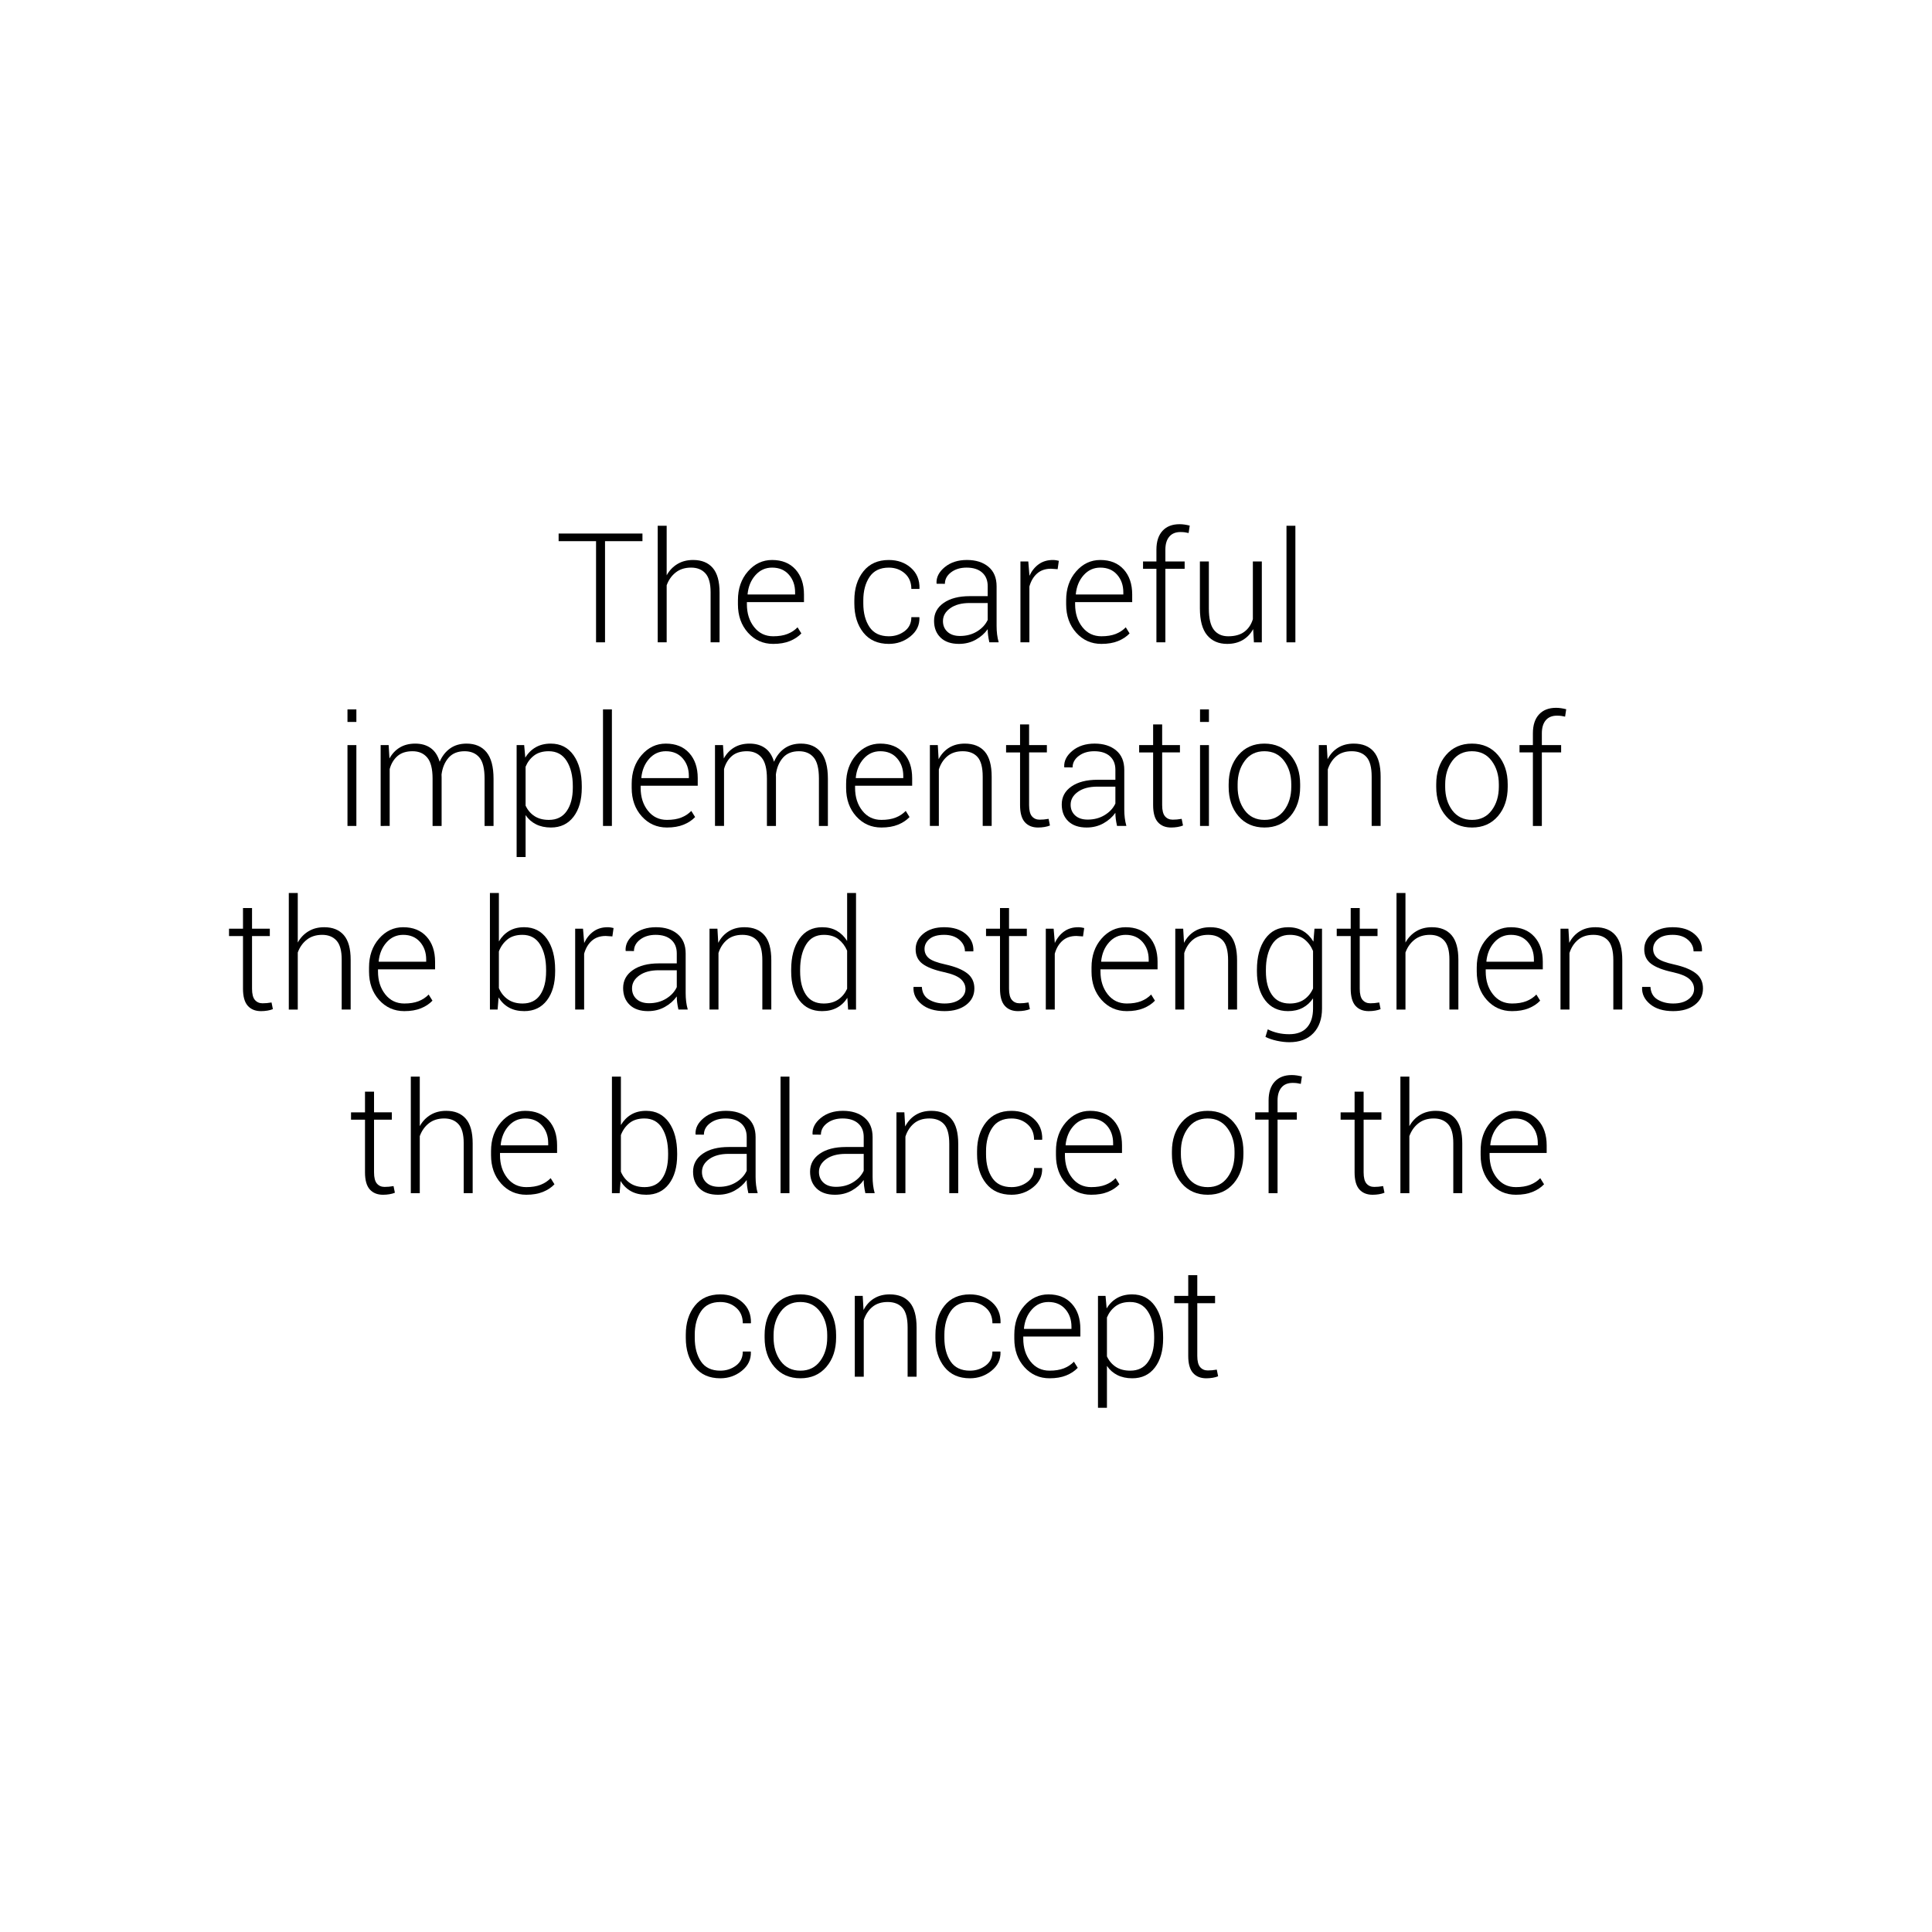 <?xml version="1.0" encoding="utf-8"?>
<!-- Generator: Adobe Illustrator 15.0.0, SVG Export Plug-In . SVG Version: 6.00 Build 0)  -->
<!DOCTYPE svg PUBLIC "-//W3C//DTD SVG 1.1//EN" "http://www.w3.org/Graphics/SVG/1.1/DTD/svg11.dtd">
<svg version="1.1" id="Capa_1" xmlns="http://www.w3.org/2000/svg" xmlns:xlink="http://www.w3.org/1999/xlink" x="0px" y="0px"
	 width="400px" height="400px" viewBox="0 0 400 400" enable-background="new 0 0 400 400" xml:space="preserve">
<g>
	<g enable-background="new    ">
		<path d="M133.013,112.042h-7.75v20.944h-1.856v-20.944h-7.75v-1.578h17.356V112.042z"/>
		<path d="M138.025,119.111c0.557-1.001,1.299-1.779,2.228-2.336c0.928-0.558,2.011-0.836,3.249-0.836
			c1.763,0,3.117,0.547,4.061,1.64c0.943,1.094,1.415,2.79,1.415,5.09v10.317h-1.856v-10.369c0-1.818-0.358-3.123-1.075-3.914
			c-0.717-0.79-1.704-1.186-2.962-1.186c-1.268,0-2.328,0.333-3.179,1c-0.851,0.667-1.477,1.553-1.879,2.658v11.811h-1.856v-24.131
			h1.856V119.111z"/>
		<path d="M160.083,133.312c-2.094,0-3.834-0.773-5.221-2.32c-1.387-1.547-2.081-3.507-2.081-5.879v-0.851
			c0-2.393,0.688-4.377,2.065-5.955c1.376-1.578,3.044-2.367,5.004-2.367c2.052,0,3.666,0.65,4.842,1.949
			c1.176,1.3,1.764,3.032,1.764,5.197v1.578h-11.818v0.447c0,1.884,0.5,3.458,1.5,4.724c1,1.266,2.315,1.898,3.945,1.898
			c1.155,0,2.14-0.16,2.954-0.479c0.815-0.319,1.511-0.778,2.088-1.377l0.789,1.269c-0.629,0.663-1.426,1.189-2.39,1.58
			S161.414,133.312,160.083,133.312z M159.851,117.518c-1.372,0-2.521,0.522-3.449,1.565c-0.928,1.044-1.47,2.353-1.625,3.926
			l0.031,0.077h9.807v-0.463c0-1.449-0.428-2.663-1.284-3.64C162.476,118.006,161.315,117.518,159.851,117.518z"/>
		<path d="M184.029,131.733c1.227,0,2.31-0.35,3.249-1.048s1.408-1.669,1.408-2.912h1.64l0.031,0.093
			c0.052,1.547-0.567,2.841-1.856,3.883c-1.29,1.042-2.779,1.563-4.471,1.563c-2.279,0-4.04-0.781-5.283-2.344
			s-1.864-3.57-1.864-6.025v-0.649c0-2.434,0.624-4.435,1.872-6.002s3.001-2.352,5.259-2.352c1.835,0,3.365,0.542,4.587,1.625
			c1.222,1.082,1.812,2.506,1.771,4.269l-0.031,0.093h-1.655c0-1.34-0.451-2.41-1.354-3.209c-0.903-0.8-2.009-1.199-3.318-1.199
			c-1.794,0-3.122,0.642-3.983,1.924c-0.861,1.282-1.292,2.897-1.292,4.844v0.649c0,1.978,0.428,3.605,1.284,4.883
			S182.214,131.733,184.029,131.733z"/>
		<path d="M204.834,132.986c-0.123-0.567-0.211-1.057-0.262-1.47c-0.053-0.412-0.078-0.83-0.078-1.253
			c-0.619,0.877-1.443,1.604-2.475,2.182c-1.031,0.577-2.192,0.866-3.481,0.866c-1.629,0-2.895-0.434-3.797-1.3
			s-1.354-2.026-1.354-3.48c0-1.547,0.667-2.784,2.003-3.713c1.335-0.928,3.138-1.392,5.406-1.392h3.697v-2.073
			c0-1.196-0.385-2.135-1.152-2.815s-1.844-1.021-3.225-1.021c-1.289,0-2.359,0.325-3.21,0.975s-1.276,1.443-1.276,2.382
			l-1.702-0.016l-0.031-0.093c-0.062-1.247,0.508-2.363,1.709-3.349c1.201-0.984,2.73-1.478,4.586-1.478
			c1.847,0,3.332,0.47,4.455,1.408c1.125,0.938,1.688,2.284,1.688,4.037v8.229c0,0.588,0.033,1.16,0.1,1.717
			s0.178,1.108,0.332,1.655H204.834z M198.755,131.672c1.33,0,2.506-0.313,3.528-0.937c1.02-0.624,1.758-1.42,2.211-2.39v-3.496
			h-3.729c-1.68,0-3.024,0.358-4.029,1.075c-1.005,0.717-1.508,1.606-1.508,2.668c0,0.908,0.312,1.647,0.936,2.22
			C196.788,131.386,197.652,131.672,198.755,131.672z"/>
		<path d="M218.973,117.843l-1.377-0.093c-1.164,0-2.121,0.327-2.869,0.981c-0.748,0.655-1.281,1.555-1.602,2.7v11.555h-1.855
			v-16.737h1.625l0.23,2.784v0.186c0.486-1.03,1.135-1.835,1.949-2.413c0.814-0.577,1.785-0.866,2.908-0.866
			c0.238,0,0.467,0.019,0.689,0.055c0.221,0.036,0.404,0.074,0.549,0.116L218.973,117.843z"/>
		<path d="M228.037,133.312c-2.094,0-3.834-0.773-5.221-2.32s-2.08-3.507-2.08-5.879v-0.851c0-2.393,0.688-4.377,2.064-5.955
			s3.045-2.367,5.004-2.367c2.053,0,3.666,0.65,4.842,1.949c1.176,1.3,1.764,3.032,1.764,5.197v1.578h-11.818v0.447
			c0,1.884,0.5,3.458,1.502,4.724c1,1.266,2.314,1.898,3.943,1.898c1.156,0,2.141-0.16,2.955-0.479s1.51-0.778,2.088-1.377
			l0.789,1.269c-0.629,0.663-1.426,1.189-2.391,1.58C230.516,133.116,229.367,133.312,228.037,133.312z M227.805,117.518
			c-1.371,0-2.521,0.522-3.449,1.565c-0.928,1.044-1.469,2.353-1.623,3.926l0.031,0.077h9.807v-0.463
			c0-1.449-0.428-2.663-1.285-3.64C230.43,118.006,229.27,117.518,227.805,117.518z"/>
		<path d="M239.424,132.986v-15.222h-2.77v-1.516h2.77v-2.444c0-1.681,0.42-2.979,1.26-3.897s2.02-1.377,3.535-1.377
			c0.34,0,0.686,0.025,1.035,0.077c0.352,0.052,0.707,0.124,1.068,0.217l-0.232,1.531c-0.248-0.062-0.502-0.11-0.766-0.146
			s-0.57-0.055-0.92-0.055c-1.012,0-1.785,0.32-2.32,0.959c-0.537,0.64-0.805,1.537-0.805,2.691v2.444h3.99v1.516h-3.99v15.222
			H239.424z"/>
		<path d="M259.455,130.248c-0.537,0.98-1.258,1.735-2.166,2.267s-1.98,0.797-3.217,0.797c-1.764,0-3.146-0.599-4.146-1.795
			s-1.5-3.052-1.5-5.568v-9.699h1.855v9.75c0,2.046,0.348,3.513,1.045,4.401c0.695,0.889,1.684,1.333,2.961,1.333
			c1.402,0,2.521-0.315,3.357-0.945c0.836-0.631,1.418-1.499,1.748-2.604v-11.935h1.855v16.737h-1.639L259.455,130.248z"/>
		<path d="M268.195,132.986h-1.842v-24.131h1.842V132.986z"/>
	</g>
	<g enable-background="new    ">
		<path d="M73.783,149.471h-1.841v-2.599h1.841V149.471z M73.783,171.003h-1.841v-16.737h1.841V171.003z"/>
		<path d="M80.465,154.266l0.17,2.769c0.536-0.979,1.25-1.737,2.142-2.273s1.957-0.805,3.194-0.805c1.279,0,2.349,0.31,3.21,0.929
			c0.861,0.618,1.477,1.563,1.849,2.83c0.505-1.175,1.224-2.096,2.158-2.761c0.933-0.665,2.07-0.998,3.411-0.998
			c1.784,0,3.161,0.594,4.13,1.779c0.969,1.186,1.454,3.021,1.454,5.507v9.761h-1.856v-9.812c0-2.066-0.363-3.526-1.09-4.378
			c-0.727-0.853-1.74-1.279-3.04-1.279c-1.434,0-2.542,0.449-3.326,1.349s-1.268,2.051-1.454,3.456c0,0.073,0.002,0.176,0.007,0.311
			c0.005,0.134,0.008,0.232,0.008,0.294v10.06h-1.872v-9.812c0-2.025-0.369-3.475-1.106-4.348s-1.75-1.31-3.04-1.31
			c-1.31,0-2.349,0.333-3.117,1s-1.307,1.563-1.616,2.689v11.779H78.81v-16.737H80.465z"/>
		<path d="M120.452,163.099c0,2.506-0.567,4.504-1.702,5.994c-1.135,1.49-2.697,2.235-4.687,2.235c-1.176,0-2.205-0.223-3.086-0.665
			c-0.882-0.443-1.601-1.078-2.158-1.903v8.678h-1.856v-23.172h1.562l0.232,2.599c0.557-0.928,1.276-1.645,2.158-2.15
			c0.882-0.505,1.92-0.758,3.117-0.758c2.011,0,3.583,0.803,4.718,2.405c1.134,1.604,1.702,3.741,1.702,6.412V163.099z
			 M118.595,162.75c0-2.126-0.423-3.86-1.269-5.203c-0.846-1.342-2.083-2.013-3.712-2.013c-1.248,0-2.261,0.297-3.04,0.891
			c-0.779,0.594-1.364,1.365-1.756,2.314v8.053c0.423,0.919,1.034,1.642,1.833,2.168s1.797,0.79,2.994,0.79
			c1.619,0,2.849-0.609,3.689-1.827c0.84-1.219,1.261-2.834,1.261-4.848V162.75z"/>
		<path d="M126.686,171.003h-1.841v-24.131h1.841V171.003z"/>
		<path d="M138.086,171.328c-2.094,0-3.834-0.773-5.221-2.32c-1.387-1.547-2.081-3.507-2.081-5.879v-0.851
			c0-2.393,0.688-4.377,2.065-5.955c1.376-1.578,3.044-2.367,5.004-2.367c2.052,0,3.666,0.65,4.842,1.949
			c1.176,1.3,1.764,3.032,1.764,5.197v1.578h-11.818v0.447c0,1.884,0.5,3.458,1.5,4.724c1,1.266,2.315,1.898,3.945,1.898
			c1.155,0,2.14-0.16,2.954-0.479c0.815-0.319,1.511-0.778,2.088-1.377l0.789,1.269c-0.629,0.663-1.426,1.189-2.39,1.58
			S139.417,171.328,138.086,171.328z M137.854,155.534c-1.372,0-2.521,0.522-3.449,1.565c-0.928,1.044-1.47,2.353-1.625,3.926
			l0.031,0.077h9.807v-0.463c0-1.449-0.428-2.663-1.284-3.64C140.479,156.022,139.318,155.534,137.854,155.534z"/>
		<path d="M149.688,154.266l0.17,2.769c0.536-0.979,1.25-1.737,2.142-2.273s1.957-0.805,3.194-0.805c1.279,0,2.349,0.31,3.21,0.929
			c0.861,0.618,1.477,1.563,1.849,2.83c0.505-1.175,1.224-2.096,2.158-2.761c0.933-0.665,2.07-0.998,3.411-0.998
			c1.784,0,3.161,0.594,4.13,1.779c0.969,1.186,1.454,3.021,1.454,5.507v9.761h-1.856v-9.812c0-2.066-0.363-3.526-1.09-4.378
			c-0.727-0.853-1.74-1.279-3.04-1.279c-1.434,0-2.542,0.449-3.326,1.349s-1.268,2.051-1.454,3.456c0,0.073,0.002,0.176,0.007,0.311
			c0.005,0.134,0.008,0.232,0.008,0.294v10.06h-1.872v-9.812c0-2.025-0.369-3.475-1.106-4.348s-1.75-1.31-3.04-1.31
			c-1.31,0-2.349,0.333-3.117,1s-1.307,1.563-1.616,2.689v11.779h-1.872v-16.737H149.688z"/>
		<path d="M182.481,171.328c-2.094,0-3.834-0.773-5.221-2.32c-1.387-1.547-2.081-3.507-2.081-5.879v-0.851
			c0-2.393,0.688-4.377,2.065-5.955c1.376-1.578,3.044-2.367,5.004-2.367c2.052,0,3.666,0.65,4.842,1.949
			c1.176,1.3,1.764,3.032,1.764,5.197v1.578h-11.818v0.447c0,1.884,0.5,3.458,1.5,4.724c1,1.266,2.315,1.898,3.945,1.898
			c1.155,0,2.14-0.16,2.954-0.479c0.815-0.319,1.511-0.778,2.088-1.377l0.789,1.269c-0.629,0.663-1.426,1.189-2.39,1.58
			S183.812,171.328,182.481,171.328z M182.249,155.534c-1.372,0-2.521,0.522-3.449,1.565c-0.928,1.044-1.47,2.353-1.625,3.926
			l0.031,0.077h9.807v-0.463c0-1.449-0.428-2.663-1.284-3.64C184.874,156.022,183.713,155.534,182.249,155.534z"/>
		<path d="M194.161,154.266l0.17,2.924c0.536-1.031,1.261-1.828,2.173-2.39c0.913-0.563,1.993-0.844,3.241-0.844
			c1.816,0,3.197,0.555,4.146,1.663s1.424,2.839,1.424,5.189v10.194h-1.857v-10.199c0-1.922-0.357-3.28-1.074-4.076
			s-1.736-1.193-3.055-1.193c-1.3,0-2.36,0.344-3.18,1.031c-0.82,0.687-1.41,1.599-1.771,2.735v11.702h-1.856v-16.737H194.161z"/>
		<path d="M213.063,149.98v4.285h3.682v1.516h-3.682v10.906c0,1.093,0.199,1.869,0.596,2.328c0.398,0.459,0.926,0.688,1.586,0.688
			c0.299,0,0.59-0.013,0.875-0.038c0.283-0.025,0.609-0.069,0.982-0.132l0.277,1.377c-0.309,0.134-0.686,0.237-1.129,0.31
			s-0.887,0.108-1.33,0.108c-1.176,0-2.092-0.372-2.746-1.114s-0.982-1.918-0.982-3.526v-10.906h-2.893v-1.516h2.893v-4.285H213.063
			z"/>
		<path d="M231.27,171.003c-0.123-0.567-0.211-1.057-0.262-1.47c-0.053-0.412-0.078-0.83-0.078-1.253
			c-0.619,0.877-1.443,1.604-2.475,2.182c-1.031,0.577-2.191,0.866-3.48,0.866c-1.631,0-2.896-0.434-3.799-1.3
			s-1.354-2.026-1.354-3.48c0-1.547,0.668-2.784,2.004-3.713c1.336-0.928,3.137-1.392,5.406-1.392h3.697v-2.073
			c0-1.196-0.385-2.135-1.152-2.815s-1.844-1.021-3.225-1.021c-1.289,0-2.359,0.325-3.211,0.975
			c-0.85,0.649-1.275,1.443-1.275,2.382l-1.701-0.016l-0.031-0.093c-0.063-1.247,0.508-2.363,1.709-3.349
			c1.201-0.984,2.73-1.478,4.586-1.478c1.846,0,3.332,0.47,4.455,1.408c1.125,0.938,1.686,2.284,1.686,4.037v8.229
			c0,0.588,0.035,1.16,0.102,1.717s0.178,1.108,0.332,1.655H231.27z M225.191,169.688c1.33,0,2.506-0.313,3.525-0.937
			c1.021-0.624,1.76-1.42,2.213-2.39v-3.496h-3.729c-1.68,0-3.023,0.358-4.029,1.075s-1.508,1.606-1.508,2.668
			c0,0.908,0.313,1.647,0.936,2.22C223.223,169.402,224.088,169.688,225.191,169.688z"/>
		<path d="M240.613,149.98v4.285h3.682v1.516h-3.682v10.906c0,1.093,0.199,1.869,0.596,2.328s0.926,0.688,1.586,0.688
			c0.299,0,0.59-0.013,0.873-0.038s0.611-0.069,0.982-0.132l0.279,1.377c-0.311,0.134-0.688,0.237-1.131,0.31
			s-0.887,0.108-1.33,0.108c-1.176,0-2.09-0.372-2.744-1.114c-0.656-0.742-0.982-1.918-0.982-3.526v-10.906h-2.893v-1.516h2.893
			v-4.285H240.613z"/>
		<path d="M250.297,149.471h-1.842v-2.599h1.842V149.471z M250.297,171.003h-1.842v-16.737h1.842V171.003z"/>
		<path d="M254.381,162.387c0-2.465,0.676-4.485,2.025-6.063c1.352-1.578,3.141-2.367,5.369-2.367c2.236,0,4.031,0.789,5.383,2.367
			c1.35,1.578,2.025,3.599,2.025,6.063v0.511c0,2.475-0.672,4.499-2.018,6.071c-1.346,1.573-3.133,2.359-5.361,2.359
			c-2.248,0-4.047-0.786-5.398-2.359c-1.35-1.572-2.025-3.597-2.025-6.071V162.387z M256.236,162.89c0,1.937,0.49,3.564,1.471,4.883
			c0.979,1.318,2.346,1.978,4.098,1.978c1.723,0,3.076-0.659,4.061-1.978c0.986-1.318,1.479-2.946,1.479-4.883v-0.511
			c0-1.905-0.496-3.522-1.486-4.852c-0.988-1.329-2.35-1.993-4.082-1.993s-3.09,0.664-4.068,1.993
			c-0.98,1.329-1.471,2.946-1.471,4.852V162.89z"/>
		<path d="M274.691,154.266l0.17,2.924c0.535-1.031,1.26-1.828,2.174-2.39c0.912-0.563,1.992-0.844,3.24-0.844
			c1.814,0,3.197,0.555,4.145,1.663c0.949,1.108,1.424,2.839,1.424,5.189v10.194h-1.855v-10.199c0-1.922-0.359-3.28-1.076-4.076
			s-1.734-1.193-3.055-1.193c-1.299,0-2.359,0.344-3.18,1.031c-0.818,0.687-1.41,1.599-1.77,2.735v11.702h-1.857v-16.737H274.691z"
			/>
		<path d="M297.354,162.387c0-2.465,0.674-4.485,2.025-6.063s3.141-2.367,5.367-2.367c2.238,0,4.033,0.789,5.385,2.367
			c1.35,1.578,2.025,3.599,2.025,6.063v0.511c0,2.475-0.672,4.499-2.02,6.071c-1.346,1.573-3.131,2.359-5.359,2.359
			c-2.248,0-4.047-0.786-5.398-2.359c-1.352-1.572-2.025-3.597-2.025-6.071V162.387z M299.209,162.89
			c0,1.937,0.49,3.564,1.469,4.883c0.98,1.318,2.348,1.978,4.1,1.978c1.723,0,3.076-0.659,4.061-1.978s1.479-2.946,1.479-4.883
			v-0.511c0-1.905-0.496-3.522-1.486-4.852s-2.352-1.993-4.084-1.993s-3.088,0.664-4.068,1.993
			c-0.979,1.329-1.469,2.946-1.469,4.852V162.89z"/>
		<path d="M317.369,171.003v-15.222h-2.77v-1.516h2.77v-2.444c0-1.681,0.42-2.979,1.262-3.897c0.84-0.918,2.018-1.377,3.533-1.377
			c0.34,0,0.686,0.025,1.037,0.077c0.35,0.052,0.705,0.124,1.066,0.217l-0.23,1.531c-0.248-0.062-0.504-0.11-0.766-0.146
			c-0.264-0.036-0.57-0.055-0.922-0.055c-1.01,0-1.783,0.32-2.32,0.959c-0.535,0.64-0.805,1.537-0.805,2.691v2.444h3.992v1.516
			h-3.992v15.222H317.369z"/>
	</g>
	<g enable-background="new    ">
		<path d="M52.181,187.996v4.285h3.682v1.516h-3.682v10.906c0,1.093,0.199,1.869,0.596,2.328s0.925,0.688,1.585,0.688
			c0.299,0,0.59-0.013,0.874-0.038s0.611-0.069,0.982-0.132l0.278,1.377c-0.31,0.134-0.686,0.237-1.129,0.31
			s-0.887,0.108-1.33,0.108c-1.176,0-2.091-0.372-2.746-1.114c-0.655-0.742-0.982-1.918-0.982-3.526v-10.906h-2.893v-1.516h2.893
			v-4.285H52.181z"/>
		<path d="M61.647,195.144c0.557-1.001,1.299-1.779,2.228-2.336c0.928-0.558,2.011-0.836,3.249-0.836
			c1.763,0,3.117,0.547,4.061,1.64c0.943,1.094,1.415,2.79,1.415,5.09v10.317h-1.856v-10.369c0-1.818-0.358-3.123-1.075-3.914
			c-0.717-0.79-1.704-1.186-2.962-1.186c-1.268,0-2.328,0.333-3.179,1c-0.851,0.667-1.477,1.553-1.879,2.658v11.811h-1.856v-24.131
			h1.856V195.144z"/>
		<path d="M83.706,209.344c-2.094,0-3.834-0.773-5.221-2.32c-1.387-1.547-2.081-3.507-2.081-5.879v-0.851
			c0-2.393,0.688-4.377,2.065-5.955c1.376-1.578,3.044-2.367,5.004-2.367c2.052,0,3.666,0.65,4.842,1.949
			c1.176,1.3,1.764,3.032,1.764,5.197v1.578H78.261v0.447c0,1.884,0.5,3.458,1.5,4.724c1,1.266,2.315,1.898,3.945,1.898
			c1.155,0,2.14-0.16,2.954-0.479c0.815-0.319,1.511-0.778,2.088-1.377l0.789,1.269c-0.629,0.663-1.426,1.189-2.39,1.58
			S85.036,209.344,83.706,209.344z M83.474,193.55c-1.372,0-2.521,0.522-3.449,1.565c-0.928,1.044-1.47,2.353-1.625,3.926
			l0.031,0.077h9.807v-0.463c0-1.449-0.428-2.663-1.284-3.64C86.098,194.038,84.938,193.55,83.474,193.55z"/>
		<path d="M114.937,201.114c0,2.506-0.567,4.504-1.701,5.994c-1.135,1.49-2.697,2.235-4.687,2.235c-1.228,0-2.285-0.245-3.171-0.735
			c-0.887-0.489-1.604-1.193-2.15-2.111l-0.201,2.521h-1.593v-24.131h1.856v10.023c0.557-0.938,1.269-1.663,2.135-2.174
			c0.866-0.51,1.897-0.766,3.094-0.766c2.011,0,3.583,0.803,4.718,2.405c1.134,1.604,1.701,3.741,1.701,6.412V201.114z
			 M113.065,200.79c0-2.145-0.413-3.887-1.237-5.229c-0.825-1.341-2.047-2.012-3.666-2.012c-1.29,0-2.328,0.321-3.117,0.964
			c-0.789,0.642-1.375,1.465-1.756,2.47v7.598c0.413,0.974,1.029,1.748,1.849,2.322c0.82,0.575,1.838,0.862,3.055,0.862
			c1.619,0,2.836-0.601,3.65-1.802c0.815-1.202,1.222-2.817,1.222-4.848V200.79z"/>
		<path d="M126.786,193.875l-1.376-0.093c-1.166,0-2.122,0.327-2.87,0.981c-0.748,0.655-1.282,1.555-1.601,2.7v11.555h-1.856
			v-16.737h1.625l0.232,2.784v0.186c0.485-1.03,1.134-1.835,1.949-2.413c0.814-0.577,1.784-0.866,2.908-0.866
			c0.237,0,0.466,0.019,0.688,0.055s0.405,0.074,0.549,0.116L126.786,193.875z"/>
		<path d="M140.46,209.019c-0.124-0.567-0.211-1.057-0.263-1.47c-0.052-0.412-0.078-0.83-0.078-1.253
			c-0.619,0.877-1.444,1.604-2.475,2.182c-1.031,0.577-2.191,0.866-3.48,0.866c-1.629,0-2.895-0.434-3.797-1.3
			s-1.354-2.026-1.354-3.48c0-1.547,0.667-2.784,2.003-3.713c1.335-0.928,3.137-1.392,5.406-1.392h3.697v-2.073
			c0-1.196-0.384-2.135-1.152-2.815s-1.843-1.021-3.225-1.021c-1.289,0-2.359,0.325-3.21,0.975
			c-0.851,0.649-1.276,1.443-1.276,2.382l-1.702-0.016l-0.031-0.093c-0.062-1.247,0.508-2.363,1.709-3.349
			c1.201-0.984,2.73-1.478,4.586-1.478c1.846,0,3.331,0.47,4.455,1.408s1.686,2.284,1.686,4.037v8.229
			c0,0.588,0.034,1.16,0.101,1.717s0.178,1.108,0.333,1.655H140.46z M134.381,207.704c1.33,0,2.506-0.313,3.527-0.937
			s1.758-1.42,2.212-2.39v-3.496h-3.728c-1.681,0-3.024,0.358-4.029,1.075s-1.508,1.606-1.508,2.668c0,0.908,0.312,1.647,0.936,2.22
			C132.414,207.418,133.278,207.704,134.381,207.704z"/>
		<path d="M148.536,192.281l0.17,2.924c0.536-1.031,1.261-1.828,2.173-2.39c0.913-0.563,1.993-0.844,3.241-0.844
			c1.815,0,3.197,0.555,4.146,1.663s1.423,2.839,1.423,5.189v10.194h-1.856v-10.199c0-1.922-0.358-3.28-1.075-4.076
			s-1.735-1.193-3.055-1.193c-1.299,0-2.359,0.344-3.179,1.031c-0.82,0.687-1.41,1.599-1.771,2.735v11.702h-1.856v-16.737H148.536z"
			/>
		<path d="M163.803,200.789c0-2.671,0.565-4.808,1.694-6.412c1.129-1.603,2.705-2.405,4.726-2.405c1.165,0,2.176,0.248,3.032,0.743
			s1.567,1.196,2.135,2.104v-9.931h1.841v24.131h-1.64l-0.155-2.429c-0.557,0.887-1.274,1.567-2.15,2.042s-1.908,0.712-3.094,0.712
			c-2,0-3.565-0.745-4.695-2.235c-1.129-1.49-1.694-3.488-1.694-5.994V200.789z M165.659,201.116c0,2.03,0.405,3.646,1.214,4.848
			c0.81,1.201,2.029,1.802,3.658,1.802c1.196,0,2.194-0.27,2.993-0.808c0.799-0.539,1.42-1.284,1.864-2.237v-7.893
			c-0.423-0.974-1.021-1.764-1.794-2.369c-0.773-0.606-1.784-0.909-3.032-0.909c-1.63,0-2.854,0.671-3.674,2.012
			c-0.82,1.342-1.23,3.084-1.23,5.229V201.116z"/>
		<path d="M199.892,204.757c0-0.782-0.322-1.467-0.967-2.053c-0.645-0.587-1.808-1.064-3.489-1.436
			c-2-0.433-3.478-1.005-4.432-1.717c-0.954-0.712-1.431-1.717-1.431-3.017c0-1.278,0.539-2.358,1.616-3.24s2.503-1.323,4.277-1.323
			c1.887,0,3.382,0.467,4.486,1.4c1.103,0.934,1.63,2.102,1.578,3.504l-0.031,0.093h-1.717c0-0.918-0.389-1.718-1.168-2.398
			c-0.777-0.681-1.827-1.021-3.147-1.021c-1.351,0-2.364,0.29-3.04,0.87c-0.675,0.579-1.013,1.259-1.013,2.039
			c0,0.77,0.292,1.405,0.874,1.908s1.746,0.944,3.488,1.323c1.99,0.445,3.48,1.054,4.471,1.824c0.991,0.771,1.485,1.818,1.485,3.143
			c0,1.396-0.564,2.526-1.694,3.391c-1.129,0.863-2.622,1.296-4.478,1.296c-2.032,0-3.627-0.485-4.788-1.454
			c-1.16-0.97-1.709-2.125-1.647-3.465l0.031-0.094h1.702c0.072,1.202,0.564,2.074,1.477,2.618c0.913,0.545,1.988,0.816,3.226,0.816
			c1.34,0,2.398-0.293,3.171-0.88C199.505,206.3,199.892,205.59,199.892,204.757z"/>
		<path d="M208.91,187.996v4.285h3.682v1.516h-3.682v10.906c0,1.093,0.199,1.869,0.596,2.328s0.926,0.688,1.586,0.688
			c0.299,0,0.59-0.013,0.873-0.038s0.611-0.069,0.982-0.132l0.279,1.377c-0.311,0.134-0.688,0.237-1.131,0.31
			s-0.887,0.108-1.33,0.108c-1.176,0-2.09-0.372-2.744-1.114c-0.656-0.742-0.982-1.918-0.982-3.526v-10.906h-2.893v-1.516h2.893
			v-4.285H208.91z"/>
		<path d="M224.225,193.875l-1.377-0.093c-1.166,0-2.121,0.327-2.869,0.981c-0.748,0.655-1.281,1.555-1.602,2.7v11.555h-1.855
			v-16.737h1.623l0.232,2.784v0.186c0.484-1.03,1.135-1.835,1.949-2.413c0.814-0.577,1.783-0.866,2.908-0.866
			c0.236,0,0.467,0.019,0.688,0.055c0.223,0.036,0.406,0.074,0.551,0.116L224.225,193.875z"/>
		<path d="M233.289,209.344c-2.094,0-3.834-0.773-5.221-2.32s-2.08-3.507-2.08-5.879v-0.851c0-2.393,0.688-4.377,2.064-5.955
			s3.045-2.367,5.004-2.367c2.053,0,3.666,0.65,4.842,1.949c1.176,1.3,1.764,3.032,1.764,5.197v1.578h-11.818v0.447
			c0,1.884,0.5,3.458,1.5,4.724s2.316,1.898,3.945,1.898c1.154,0,2.141-0.16,2.955-0.479s1.51-0.778,2.088-1.377l0.789,1.269
			c-0.629,0.663-1.426,1.189-2.391,1.58S234.619,209.344,233.289,209.344z M233.057,193.55c-1.371,0-2.521,0.522-3.449,1.565
			c-0.928,1.044-1.469,2.353-1.625,3.926l0.031,0.077h9.809v-0.463c0-1.449-0.43-2.663-1.285-3.64
			C235.682,194.038,234.521,193.55,233.057,193.55z"/>
		<path d="M244.969,192.281l0.17,2.924c0.535-1.031,1.26-1.828,2.172-2.39c0.914-0.563,1.994-0.844,3.242-0.844
			c1.814,0,3.195,0.555,4.145,1.663s1.424,2.839,1.424,5.189v10.194h-1.857v-10.199c0-1.922-0.357-3.28-1.074-4.076
			s-1.734-1.193-3.055-1.193c-1.299,0-2.359,0.344-3.18,1.031c-0.82,0.687-1.41,1.599-1.771,2.735v11.702h-1.855v-16.737H244.969z"
			/>
		<path d="M260.234,200.789c0-2.671,0.57-4.808,1.711-6.412c1.139-1.603,2.725-2.405,4.756-2.405c1.186,0,2.213,0.261,3.078,0.781
			c0.867,0.521,1.584,1.256,2.15,2.204l0.217-2.676h1.563v16.521c0,2.155-0.596,3.857-1.787,5.104
			c-1.191,1.248-2.85,1.872-4.973,1.872c-0.805,0-1.66-0.098-2.568-0.294s-1.701-0.464-2.383-0.805l0.48-1.562
			c0.66,0.329,1.355,0.58,2.088,0.75s1.516,0.255,2.352,0.255c1.629,0,2.859-0.469,3.689-1.407s1.244-2.243,1.244-3.914v-2.104
			c-0.566,0.846-1.283,1.498-2.148,1.957c-0.867,0.459-1.879,0.688-3.033,0.688c-2.01,0-3.586-0.748-4.725-2.243
			c-1.141-1.495-1.711-3.491-1.711-5.986V200.789z M262.092,201.116c0,2.02,0.412,3.633,1.236,4.84
			c0.826,1.206,2.053,1.81,3.682,1.81c1.197,0,2.195-0.276,2.994-0.828s1.416-1.313,1.848-2.281v-7.766
			c-0.402-0.978-0.992-1.779-1.77-2.404c-0.779-0.624-1.793-0.937-3.041-0.937c-1.629,0-2.861,0.674-3.697,2.02
			c-0.834,1.347-1.252,3.087-1.252,5.221V201.116z"/>
		<path d="M281.52,187.996v4.285h3.682v1.516h-3.682v10.906c0,1.093,0.199,1.869,0.596,2.328c0.398,0.459,0.926,0.688,1.586,0.688
			c0.299,0,0.59-0.013,0.875-0.038c0.283-0.025,0.609-0.069,0.982-0.132l0.277,1.377c-0.309,0.134-0.686,0.237-1.129,0.31
			s-0.887,0.108-1.33,0.108c-1.176,0-2.092-0.372-2.746-1.114s-0.982-1.918-0.982-3.526v-10.906h-2.893v-1.516h2.893v-4.285H281.52z
			"/>
		<path d="M290.986,195.144c0.559-1.001,1.301-1.779,2.229-2.336c0.928-0.558,2.01-0.836,3.248-0.836
			c1.764,0,3.117,0.547,4.061,1.64c0.943,1.094,1.416,2.79,1.416,5.09v10.317h-1.857v-10.369c0-1.818-0.357-3.123-1.074-3.914
			c-0.717-0.79-1.705-1.186-2.963-1.186c-1.268,0-2.328,0.333-3.178,1c-0.852,0.667-1.479,1.553-1.881,2.658v11.811h-1.855v-24.131
			h1.855V195.144z"/>
		<path d="M313.047,209.344c-2.094,0-3.834-0.773-5.221-2.32c-1.389-1.547-2.082-3.507-2.082-5.879v-0.851
			c0-2.393,0.689-4.377,2.066-5.955c1.375-1.578,3.043-2.367,5.004-2.367c2.051,0,3.666,0.65,4.842,1.949
			c1.176,1.3,1.764,3.032,1.764,5.197v1.578h-11.818v0.447c0,1.884,0.5,3.458,1.5,4.724s2.314,1.898,3.945,1.898
			c1.154,0,2.139-0.16,2.953-0.479s1.512-0.778,2.088-1.377l0.789,1.269c-0.629,0.663-1.426,1.189-2.389,1.58
			C315.523,209.148,314.377,209.344,313.047,209.344z M312.814,193.55c-1.373,0-2.521,0.522-3.449,1.565
			c-0.93,1.044-1.471,2.353-1.625,3.926l0.031,0.077h9.807v-0.463c0-1.449-0.428-2.663-1.283-3.64
			C315.438,194.038,314.277,193.55,312.814,193.55z"/>
		<path d="M324.725,192.281l0.17,2.924c0.537-1.031,1.262-1.828,2.174-2.39c0.912-0.563,1.992-0.844,3.24-0.844
			c1.814,0,3.197,0.555,4.146,1.663c0.947,1.108,1.422,2.839,1.422,5.189v10.194h-1.855v-10.199c0-1.922-0.359-3.28-1.076-4.076
			s-1.734-1.193-3.055-1.193c-1.299,0-2.359,0.344-3.178,1.031c-0.82,0.687-1.41,1.599-1.771,2.735v11.702h-1.857v-16.737H324.725z"
			/>
		<path d="M350.744,204.757c0-0.782-0.324-1.467-0.967-2.053c-0.646-0.587-1.809-1.064-3.488-1.436
			c-2.002-0.433-3.479-1.005-4.434-1.717c-0.953-0.712-1.43-1.717-1.43-3.017c0-1.278,0.539-2.358,1.615-3.24
			c1.078-0.882,2.504-1.323,4.277-1.323c1.889,0,3.383,0.467,4.486,1.4s1.629,2.102,1.578,3.504l-0.031,0.093h-1.717
			c0-0.918-0.389-1.718-1.168-2.398s-1.828-1.021-3.148-1.021c-1.35,0-2.363,0.29-3.039,0.87c-0.676,0.579-1.014,1.259-1.014,2.039
			c0,0.77,0.291,1.405,0.875,1.908c0.582,0.503,1.744,0.944,3.488,1.323c1.99,0.445,3.48,1.054,4.471,1.824s1.484,1.818,1.484,3.143
			c0,1.396-0.564,2.526-1.693,3.391c-1.129,0.863-2.623,1.296-4.479,1.296c-2.031,0-3.627-0.485-4.787-1.454
			c-1.16-0.97-1.711-2.125-1.648-3.465l0.031-0.094h1.701c0.072,1.202,0.564,2.074,1.477,2.618c0.914,0.545,1.988,0.816,3.227,0.816
			c1.34,0,2.398-0.293,3.172-0.88C350.357,206.3,350.744,205.59,350.744,204.757z"/>
	</g>
	<g enable-background="new    ">
		<path d="M77.441,226.013v4.285h3.682v1.516h-3.682v10.906c0,1.093,0.199,1.869,0.596,2.328s0.925,0.688,1.585,0.688
			c0.299,0,0.59-0.013,0.874-0.038s0.611-0.069,0.982-0.132l0.278,1.377c-0.31,0.134-0.686,0.237-1.129,0.31
			s-0.887,0.108-1.33,0.108c-1.176,0-2.091-0.372-2.746-1.114c-0.655-0.742-0.982-1.918-0.982-3.526v-10.906h-2.893v-1.516h2.893
			v-4.285H77.441z"/>
		<path d="M86.908,233.16c0.557-1.001,1.299-1.779,2.228-2.336c0.928-0.558,2.011-0.836,3.249-0.836c1.763,0,3.117,0.547,4.061,1.64
			c0.943,1.094,1.415,2.79,1.415,5.09v10.317h-1.856v-10.369c0-1.818-0.358-3.123-1.075-3.914c-0.717-0.79-1.704-1.186-2.962-1.186
			c-1.268,0-2.328,0.333-3.179,1c-0.851,0.667-1.477,1.553-1.879,2.658v11.811h-1.856v-24.131h1.856V233.16z"/>
		<path d="M108.967,247.36c-2.094,0-3.834-0.773-5.221-2.32c-1.387-1.547-2.081-3.507-2.081-5.879v-0.851
			c0-2.393,0.688-4.377,2.065-5.955c1.376-1.578,3.044-2.367,5.004-2.367c2.052,0,3.666,0.65,4.842,1.949
			c1.176,1.3,1.764,3.032,1.764,5.197v1.578h-11.818v0.447c0,1.884,0.5,3.458,1.5,4.724c1,1.266,2.315,1.898,3.945,1.898
			c1.155,0,2.14-0.16,2.954-0.479c0.815-0.319,1.511-0.778,2.088-1.377l0.789,1.269c-0.629,0.663-1.426,1.189-2.39,1.58
			S110.297,247.36,108.967,247.36z M108.734,231.566c-1.372,0-2.521,0.522-3.449,1.565c-0.928,1.044-1.47,2.353-1.625,3.926
			l0.031,0.077h9.807v-0.463c0-1.449-0.428-2.663-1.284-3.64C111.359,232.055,110.199,231.566,108.734,231.566z"/>
		<path d="M140.198,239.131c0,2.506-0.567,4.504-1.701,5.994c-1.135,1.49-2.697,2.235-4.687,2.235c-1.228,0-2.285-0.245-3.171-0.735
			c-0.887-0.489-1.604-1.193-2.15-2.111l-0.201,2.521h-1.593v-24.131h1.856v10.023c0.557-0.938,1.269-1.663,2.135-2.174
			c0.866-0.51,1.897-0.766,3.094-0.766c2.011,0,3.583,0.803,4.718,2.405c1.134,1.604,1.701,3.741,1.701,6.412V239.131z
			 M138.326,238.807c0-2.145-0.413-3.887-1.237-5.229c-0.825-1.341-2.047-2.012-3.666-2.012c-1.29,0-2.328,0.321-3.117,0.964
			c-0.789,0.642-1.375,1.465-1.756,2.47v7.598c0.413,0.974,1.029,1.748,1.849,2.322c0.82,0.575,1.838,0.862,3.055,0.862
			c1.619,0,2.836-0.601,3.65-1.802c0.815-1.202,1.222-2.817,1.222-4.848V238.807z"/>
		<path d="M154.939,247.035c-0.124-0.567-0.211-1.057-0.263-1.47c-0.052-0.412-0.078-0.83-0.078-1.253
			c-0.619,0.877-1.444,1.604-2.475,2.182c-1.031,0.577-2.191,0.866-3.48,0.866c-1.629,0-2.895-0.434-3.797-1.3
			s-1.354-2.026-1.354-3.48c0-1.547,0.667-2.784,2.003-3.713c1.335-0.928,3.137-1.392,5.406-1.392h3.697v-2.073
			c0-1.196-0.384-2.135-1.152-2.815s-1.843-1.021-3.225-1.021c-1.289,0-2.359,0.325-3.21,0.975
			c-0.851,0.649-1.276,1.443-1.276,2.382l-1.702-0.016l-0.031-0.093c-0.062-1.247,0.508-2.363,1.709-3.349
			c1.201-0.984,2.73-1.478,4.586-1.478c1.846,0,3.331,0.47,4.455,1.408s1.686,2.284,1.686,4.037v8.229
			c0,0.588,0.034,1.16,0.101,1.717s0.178,1.108,0.333,1.655H154.939z M148.86,245.721c1.33,0,2.506-0.313,3.527-0.937
			s1.758-1.42,2.212-2.39v-3.496h-3.728c-1.681,0-3.024,0.358-4.029,1.075s-1.508,1.606-1.508,2.668c0,0.908,0.312,1.647,0.936,2.22
			C146.893,245.435,147.757,245.721,148.86,245.721z"/>
		<path d="M163.447,247.035h-1.841v-24.131h1.841V247.035z"/>
		<path d="M179.164,247.035c-0.124-0.567-0.211-1.057-0.263-1.47c-0.052-0.412-0.078-0.83-0.078-1.253
			c-0.619,0.877-1.444,1.604-2.475,2.182c-1.031,0.577-2.191,0.866-3.48,0.866c-1.629,0-2.895-0.434-3.797-1.3
			s-1.354-2.026-1.354-3.48c0-1.547,0.667-2.784,2.003-3.713c1.335-0.928,3.137-1.392,5.406-1.392h3.697v-2.073
			c0-1.196-0.384-2.135-1.152-2.815s-1.843-1.021-3.225-1.021c-1.289,0-2.359,0.325-3.21,0.975
			c-0.851,0.649-1.276,1.443-1.276,2.382l-1.702-0.016l-0.031-0.093c-0.062-1.247,0.508-2.363,1.709-3.349
			c1.201-0.984,2.73-1.478,4.586-1.478c1.846,0,3.331,0.47,4.455,1.408s1.686,2.284,1.686,4.037v8.229
			c0,0.588,0.034,1.16,0.101,1.717s0.178,1.108,0.333,1.655H179.164z M173.084,245.721c1.33,0,2.506-0.313,3.527-0.937
			s1.758-1.42,2.212-2.39v-3.496h-3.728c-1.681,0-3.024,0.358-4.029,1.075s-1.508,1.606-1.508,2.668c0,0.908,0.312,1.647,0.936,2.22
			C171.117,245.435,171.981,245.721,173.084,245.721z"/>
		<path d="M187.238,230.298l0.17,2.924c0.536-1.031,1.261-1.828,2.173-2.39c0.913-0.563,1.993-0.844,3.241-0.844
			c1.815,0,3.197,0.555,4.146,1.663s1.423,2.839,1.423,5.189v10.194h-1.856v-10.199c0-1.922-0.358-3.28-1.075-4.076
			s-1.735-1.193-3.055-1.193c-1.299,0-2.359,0.344-3.179,1.031c-0.82,0.687-1.41,1.599-1.771,2.735v11.702h-1.856v-16.737H187.238z"
			/>
		<path d="M209.436,245.782c1.229,0,2.311-0.35,3.25-1.048c0.938-0.698,1.406-1.669,1.406-2.912h1.641l0.031,0.093
			c0.051,1.547-0.568,2.841-1.857,3.883s-2.779,1.563-4.471,1.563c-2.279,0-4.039-0.781-5.281-2.344
			c-1.244-1.563-1.865-3.57-1.865-6.025v-0.649c0-2.434,0.625-4.435,1.873-6.002c1.246-1.567,3-2.352,5.258-2.352
			c1.836,0,3.365,0.542,4.588,1.625c1.221,1.082,1.813,2.506,1.771,4.269l-0.031,0.093h-1.656c0-1.34-0.451-2.41-1.354-3.209
			c-0.902-0.8-2.008-1.199-3.318-1.199c-1.793,0-3.121,0.642-3.982,1.924s-1.291,2.897-1.291,4.844v0.649
			c0,1.978,0.428,3.605,1.283,4.883S207.621,245.782,209.436,245.782z"/>
		<path d="M225.926,247.36c-2.094,0-3.834-0.773-5.221-2.32s-2.08-3.507-2.08-5.879v-0.851c0-2.393,0.688-4.377,2.064-5.955
			s3.045-2.367,5.004-2.367c2.053,0,3.666,0.65,4.842,1.949c1.176,1.3,1.764,3.032,1.764,5.197v1.578H220.48v0.447
			c0,1.884,0.5,3.458,1.5,4.724s2.316,1.898,3.945,1.898c1.154,0,2.141-0.16,2.955-0.479s1.51-0.778,2.088-1.377l0.789,1.269
			c-0.629,0.663-1.426,1.189-2.391,1.58S227.256,247.36,225.926,247.36z M225.693,231.566c-1.371,0-2.521,0.522-3.449,1.565
			c-0.928,1.044-1.469,2.353-1.625,3.926l0.031,0.077h9.809v-0.463c0-1.449-0.43-2.663-1.285-3.64
			C228.318,232.055,227.158,231.566,225.693,231.566z"/>
		<path d="M242.633,238.419c0-2.465,0.674-4.485,2.025-6.063s3.141-2.367,5.367-2.367c2.238,0,4.033,0.789,5.385,2.367
			c1.35,1.578,2.025,3.599,2.025,6.063v0.511c0,2.475-0.672,4.499-2.02,6.071c-1.346,1.573-3.131,2.359-5.359,2.359
			c-2.248,0-4.047-0.786-5.398-2.359c-1.352-1.572-2.025-3.597-2.025-6.071V238.419z M244.488,238.922
			c0,1.937,0.49,3.564,1.469,4.883c0.98,1.318,2.348,1.978,4.1,1.978c1.723,0,3.076-0.659,4.061-1.978s1.479-2.946,1.479-4.883
			v-0.511c0-1.905-0.496-3.522-1.486-4.852s-2.352-1.993-4.084-1.993s-3.088,0.664-4.068,1.993
			c-0.979,1.329-1.469,2.946-1.469,4.852V238.922z"/>
		<path d="M262.648,247.035v-15.222h-2.77v-1.516h2.77v-2.444c0-1.681,0.42-2.979,1.262-3.897c0.84-0.918,2.018-1.377,3.533-1.377
			c0.34,0,0.686,0.025,1.037,0.077c0.35,0.052,0.705,0.124,1.066,0.217l-0.23,1.531c-0.248-0.062-0.504-0.11-0.766-0.146
			c-0.264-0.036-0.57-0.055-0.922-0.055c-1.01,0-1.783,0.32-2.32,0.959c-0.535,0.64-0.805,1.537-0.805,2.691v2.444h3.992v1.516
			h-3.992v15.222H262.648z"/>
		<path d="M282.324,226.013v4.285h3.682v1.516h-3.682v10.906c0,1.093,0.199,1.869,0.596,2.328s0.926,0.688,1.586,0.688
			c0.299,0,0.59-0.013,0.873-0.038c0.285-0.025,0.611-0.069,0.982-0.132l0.279,1.377c-0.311,0.134-0.686,0.237-1.129,0.31
			s-0.887,0.108-1.33,0.108c-1.176,0-2.092-0.372-2.746-1.114c-0.656-0.742-0.982-1.918-0.982-3.526v-10.906h-2.893v-1.516h2.893
			v-4.285H282.324z"/>
		<path d="M291.791,233.16c0.559-1.001,1.301-1.779,2.229-2.336c0.928-0.558,2.01-0.836,3.248-0.836c1.764,0,3.117,0.547,4.061,1.64
			c0.943,1.094,1.416,2.79,1.416,5.09v10.317h-1.857v-10.369c0-1.818-0.357-3.123-1.074-3.914c-0.717-0.79-1.705-1.186-2.963-1.186
			c-1.268,0-2.328,0.333-3.178,1c-0.852,0.667-1.479,1.553-1.881,2.658v11.811h-1.855v-24.131h1.855V233.16z"/>
		<path d="M313.85,247.36c-2.094,0-3.834-0.773-5.221-2.32s-2.08-3.507-2.08-5.879v-0.851c0-2.393,0.688-4.377,2.064-5.955
			s3.045-2.367,5.004-2.367c2.053,0,3.666,0.65,4.842,1.949c1.176,1.3,1.764,3.032,1.764,5.197v1.578h-11.818v0.447
			c0,1.884,0.5,3.458,1.502,4.724c1,1.266,2.314,1.898,3.943,1.898c1.156,0,2.141-0.16,2.955-0.479s1.51-0.778,2.088-1.377
			l0.789,1.269c-0.629,0.663-1.426,1.189-2.391,1.58C316.328,247.165,315.18,247.36,313.85,247.36z M313.617,231.566
			c-1.371,0-2.521,0.522-3.449,1.565c-0.928,1.044-1.469,2.353-1.623,3.926l0.031,0.077h9.807v-0.463
			c0-1.449-0.428-2.663-1.285-3.64C316.242,232.055,315.082,231.566,313.617,231.566z"/>
	</g>
	<g enable-background="new    ">
		<path d="M149.131,283.782c1.227,0,2.31-0.35,3.249-1.048s1.408-1.669,1.408-2.912h1.64l0.031,0.093
			c0.052,1.547-0.567,2.841-1.856,3.883c-1.29,1.042-2.779,1.563-4.471,1.563c-2.279,0-4.04-0.781-5.283-2.344
			s-1.864-3.57-1.864-6.025v-0.649c0-2.434,0.624-4.435,1.872-6.002s3.001-2.352,5.259-2.352c1.835,0,3.365,0.542,4.587,1.625
			c1.222,1.082,1.812,2.506,1.771,4.269l-0.031,0.093h-1.655c0-1.34-0.451-2.41-1.354-3.209c-0.903-0.8-2.009-1.199-3.318-1.199
			c-1.794,0-3.122,0.642-3.983,1.924c-0.861,1.282-1.292,2.897-1.292,4.844v0.649c0,1.978,0.428,3.605,1.284,4.883
			S147.316,283.782,149.131,283.782z"/>
		<path d="M158.304,276.419c0-2.465,0.675-4.485,2.026-6.063s3.14-2.367,5.368-2.367c2.238,0,4.032,0.789,5.383,2.367
			c1.351,1.578,2.026,3.599,2.026,6.063v0.511c0,2.475-0.673,4.499-2.019,6.071c-1.346,1.573-3.132,2.359-5.36,2.359
			c-2.248,0-4.047-0.786-5.398-2.359c-1.351-1.572-2.026-3.597-2.026-6.071V276.419z M160.16,276.922c0,1.937,0.49,3.564,1.47,4.883
			c0.979,1.318,2.346,1.978,4.099,1.978c1.722,0,3.076-0.659,4.061-1.978s1.478-2.946,1.478-4.883v-0.511
			c0-1.905-0.495-3.522-1.485-4.852c-0.99-1.329-2.351-1.993-4.083-1.993s-3.089,0.664-4.068,1.993
			c-0.98,1.329-1.47,2.946-1.47,4.852V276.922z"/>
		<path d="M178.615,268.298l0.17,2.924c0.536-1.031,1.261-1.828,2.173-2.39c0.913-0.563,1.993-0.844,3.241-0.844
			c1.815,0,3.197,0.555,4.146,1.663s1.423,2.839,1.423,5.189v10.194h-1.856v-10.199c0-1.922-0.358-3.28-1.075-4.076
			s-1.735-1.193-3.055-1.193c-1.299,0-2.359,0.344-3.179,1.031c-0.82,0.687-1.41,1.599-1.771,2.735v11.702h-1.856v-16.737H178.615z"
			/>
		<path d="M200.813,283.782c1.227,0,2.311-0.35,3.248-1.048c0.939-0.698,1.408-1.669,1.408-2.912h1.641l0.029,0.093
			c0.053,1.547-0.566,2.841-1.855,3.883s-2.779,1.563-4.471,1.563c-2.28,0-4.04-0.781-5.283-2.344s-1.864-3.57-1.864-6.025v-0.649
			c0-2.434,0.624-4.435,1.872-6.002s3.001-2.352,5.259-2.352c1.836,0,3.365,0.542,4.588,1.625c1.221,1.082,1.811,2.506,1.77,4.269
			l-0.029,0.093h-1.656c0-1.34-0.451-2.41-1.354-3.209c-0.902-0.8-2.008-1.199-3.318-1.199c-1.793,0-3.122,0.642-3.983,1.924
			s-1.292,2.897-1.292,4.844v0.649c0,1.978,0.428,3.605,1.284,4.883C197.662,283.144,198.998,283.782,200.813,283.782z"/>
		<path d="M217.303,285.36c-2.094,0-3.834-0.773-5.221-2.32s-2.08-3.507-2.08-5.879v-0.851c0-2.393,0.688-4.377,2.064-5.955
			s3.045-2.367,5.004-2.367c2.053,0,3.666,0.65,4.842,1.949c1.176,1.3,1.764,3.032,1.764,5.197v1.578h-11.818v0.447
			c0,1.884,0.5,3.458,1.5,4.724s2.314,1.898,3.945,1.898c1.154,0,2.139-0.16,2.953-0.479c0.816-0.319,1.512-0.778,2.09-1.377
			l0.789,1.269c-0.631,0.663-1.426,1.189-2.391,1.58S218.633,285.36,217.303,285.36z M217.07,269.566
			c-1.371,0-2.521,0.522-3.449,1.565c-0.928,1.044-1.471,2.353-1.625,3.926l0.031,0.077h9.807v-0.463
			c0-1.449-0.428-2.663-1.283-3.64C219.695,270.055,218.535,269.566,217.07,269.566z"/>
		<path d="M240.814,277.131c0,2.506-0.566,4.504-1.701,5.994s-2.697,2.235-4.688,2.235c-1.176,0-2.203-0.223-3.086-0.665
			c-0.881-0.443-1.6-1.078-2.158-1.903v8.678h-1.855v-23.172h1.563l0.232,2.599c0.557-0.928,1.275-1.645,2.158-2.15
			c0.881-0.505,1.92-0.758,3.117-0.758c2.01,0,3.582,0.803,4.717,2.405c1.135,1.604,1.701,3.741,1.701,6.412V277.131z
			 M238.959,276.782c0-2.126-0.424-3.86-1.27-5.203c-0.846-1.342-2.082-2.013-3.711-2.013c-1.248,0-2.262,0.297-3.041,0.891
			c-0.777,0.594-1.363,1.365-1.756,2.314v8.053c0.424,0.919,1.035,1.642,1.834,2.168s1.797,0.79,2.994,0.79
			c1.617,0,2.848-0.609,3.688-1.827c0.842-1.219,1.262-2.834,1.262-4.848V276.782z"/>
		<path d="M247.885,264.013v4.285h3.682v1.516h-3.682v10.906c0,1.093,0.197,1.869,0.596,2.328c0.396,0.459,0.924,0.688,1.584,0.688
			c0.299,0,0.592-0.013,0.875-0.038s0.611-0.069,0.982-0.132l0.277,1.377c-0.309,0.134-0.686,0.237-1.129,0.31
			s-0.887,0.108-1.33,0.108c-1.176,0-2.09-0.372-2.746-1.114c-0.654-0.742-0.982-1.918-0.982-3.526v-10.906h-2.893v-1.516h2.893
			v-4.285H247.885z"/>
	</g>
</g>
<g>
	<path d="M-291.356-14.904h11.122v1.608h-13.04v-22.522h1.918V-14.904z"/>
	<path d="M-266.452-13.296c-0.186-0.526-0.305-1.305-0.355-2.336c-0.65,0.846-1.477,1.498-2.482,1.957
		c-1.005,0.459-2.07,0.688-3.194,0.688c-1.608,0-2.91-0.449-3.905-1.346c-0.996-0.897-1.493-2.032-1.493-3.403
		c0-1.629,0.678-2.918,2.034-3.867c1.355-0.949,3.246-1.423,5.668-1.423h3.357v-1.903c0-1.196-0.369-2.137-1.105-2.822
		c-0.738-0.687-1.812-1.029-3.227-1.029c-1.288,0-2.355,0.33-3.2,0.99c-0.846,0.66-1.269,1.454-1.269,2.382l-1.856-0.016
		c0-1.33,0.618-2.482,1.856-3.457c1.237-0.975,2.758-1.462,4.562-1.462c1.867,0,3.338,0.467,4.416,1.4
		c1.078,0.933,1.633,2.235,1.664,3.905v7.921c0,1.619,0.17,2.83,0.51,3.635v0.186H-266.452z M-272.268-14.626
		c1.237,0,2.343-0.299,3.317-0.897c0.975-0.598,1.684-1.397,2.127-2.397v-3.682h-3.311c-1.846,0.021-3.289,0.358-4.33,1.013
		c-1.042,0.655-1.562,1.555-1.562,2.7c0,0.938,0.348,1.717,1.044,2.335C-274.286-14.935-273.382-14.626-272.268-14.626z"/>
	<path d="M-246.157-14.549c1.289,0,2.369-0.363,3.24-1.091c0.871-0.727,1.344-1.668,1.416-2.823h1.777
		c-0.051,1.021-0.371,1.952-0.959,2.793c-0.588,0.84-1.367,1.498-2.342,1.972c-0.975,0.475-2.02,0.712-3.133,0.712
		c-2.197,0-3.938-0.764-5.221-2.29c-1.285-1.525-1.926-3.578-1.926-6.156v-0.557c0-1.65,0.287-3.109,0.865-4.378
		s1.406-2.248,2.482-2.938c1.078-0.691,2.34-1.037,3.783-1.037c1.836,0,3.35,0.547,4.539,1.64c1.191,1.094,1.828,2.532,1.91,4.316
		h-1.777c-0.084-1.31-0.555-2.367-1.416-3.171c-0.861-0.805-1.947-1.207-3.256-1.207c-1.672,0-2.969,0.604-3.891,1.81
		c-0.924,1.207-1.385,2.898-1.385,5.074v0.541c0,2.135,0.461,3.801,1.385,4.997C-249.142-15.146-247.839-14.549-246.157-14.549z"/>
	<path d="M-225.259-15.415c-1.115,1.619-2.893,2.429-5.338,2.429c-1.783,0-3.141-0.519-4.068-1.555
		c-0.927-1.036-1.402-2.57-1.422-4.603v-10.89h1.84v10.658c0,3.187,1.289,4.779,3.867,4.779c2.682,0,4.377-1.108,5.09-3.325v-12.112
		h1.855v16.737h-1.795L-225.259-15.415z"/>
	<path d="M-218.731-34.867c0-0.349,0.112-0.644,0.34-0.884c0.227-0.241,0.537-0.361,0.928-0.361c0.393,0,0.705,0.12,0.936,0.361
		c0.232,0.24,0.351,0.535,0.351,0.884s-0.117,0.641-0.351,0.876c-0.229,0.236-0.543,0.354-0.936,0.354
		c-0.391,0-0.701-0.117-0.928-0.354C-218.618-34.226-218.731-34.518-218.731-34.867z M-216.55-13.296h-1.857v-16.737h1.857V-13.296z
		"/>
	<path d="M-212.265-21.819c0-2.599,0.58-4.669,1.74-6.211c1.16-1.541,2.733-2.312,4.725-2.312c2.258,0,3.98,0.893,5.166,2.677v-9.39
		h1.842v23.76h-1.732l-0.078-2.228c-1.186,1.691-2.928,2.537-5.229,2.537c-1.928,0-3.482-0.776-4.664-2.328
		c-1.18-1.552-1.77-3.648-1.77-6.288V-21.819z M-210.394-21.494c0,2.135,0.428,3.818,1.283,5.051
		c0.854,1.233,2.062,1.848,3.621,1.848c2.276,0,3.896-1.005,4.854-3.016v-7.858c-0.959-2.176-2.565-3.264-4.826-3.264
		c-1.558,0-2.769,0.61-3.635,1.833C-209.96-25.679-210.394-23.877-210.394-21.494z"/>
	<path d="M-183.354-13.296c-0.187-0.526-0.306-1.305-0.355-2.336c-0.65,0.846-1.477,1.498-2.482,1.957
		c-1.004,0.459-2.069,0.688-3.194,0.688c-1.607,0-2.91-0.449-3.904-1.346c-0.996-0.897-1.494-2.032-1.494-3.403
		c0-1.629,0.679-2.918,2.035-3.867c1.354-0.949,3.246-1.423,5.668-1.423h3.356v-1.903c0-1.196-0.368-2.137-1.104-2.822
		c-0.737-0.687-1.812-1.029-3.228-1.029c-1.288,0-2.354,0.33-3.2,0.99c-0.847,0.66-1.269,1.454-1.269,2.382l-1.856-0.016
		c0-1.33,0.618-2.482,1.856-3.457c1.236-0.975,2.758-1.462,4.563-1.462c1.867,0,3.338,0.467,4.416,1.4
		c1.078,0.933,1.633,2.235,1.664,3.905v7.921c0,1.619,0.17,2.83,0.51,3.635v0.186H-183.354z M-189.171-14.626
		c1.238,0,2.344-0.299,3.318-0.897c0.975-0.598,1.684-1.397,2.127-2.397v-3.682h-3.312c-1.846,0.021-3.289,0.358-4.329,1.013
		c-1.044,0.655-1.563,1.555-1.563,2.7c0,0.938,0.348,1.717,1.043,2.335C-191.188-14.935-190.284-14.626-189.171-14.626z"/>
	<path d="M-177.692-21.819c0-2.599,0.58-4.669,1.74-6.211c1.16-1.541,2.734-2.312,4.725-2.312c2.259,0,3.98,0.893,5.166,2.677v-9.39
		h1.843v23.76h-1.731l-0.078-2.228c-1.187,1.691-2.929,2.537-5.229,2.537c-1.929,0-3.481-0.776-4.664-2.328
		c-1.181-1.552-1.771-3.648-1.771-6.288V-21.819z M-175.821-21.494c0,2.135,0.428,3.818,1.283,5.051
		c0.855,1.233,2.063,1.848,3.621,1.848c2.277,0,3.896-1.005,4.855-3.016v-7.858c-0.959-2.176-2.566-3.264-4.826-3.264
		c-1.557,0-2.768,0.61-3.635,1.833C-175.388-25.679-175.821-23.877-175.821-21.494z"/>
	<path d="M-148.782-13.296c-0.186-0.526-0.305-1.305-0.354-2.336c-0.65,0.846-1.478,1.498-2.482,1.957s-2.069,0.688-3.194,0.688
		c-1.607,0-2.91-0.449-3.904-1.346c-0.996-0.897-1.494-2.032-1.494-3.403c0-1.629,0.678-2.918,2.035-3.867
		c1.355-0.949,3.246-1.423,5.668-1.423h3.357v-1.903c0-1.196-0.369-2.137-1.105-2.822c-0.738-0.687-1.813-1.029-3.227-1.029
		c-1.289,0-2.355,0.33-3.201,0.99s-1.269,1.454-1.269,2.382l-1.856-0.016c0-1.33,0.619-2.482,1.856-3.457
		c1.236-0.975,2.759-1.462,4.562-1.462c1.867,0,3.339,0.467,4.416,1.4c1.078,0.933,1.634,2.235,1.664,3.905v7.921
		c0,1.619,0.17,2.83,0.511,3.635v0.186H-148.782z M-154.599-14.626c1.238,0,2.344-0.299,3.318-0.897
		c0.975-0.598,1.684-1.397,2.127-2.397v-3.682h-3.312c-1.847,0.021-3.289,0.358-4.33,1.013c-1.043,0.655-1.562,1.555-1.562,2.7
		c0,0.938,0.348,1.717,1.043,2.335C-156.616-14.935-155.712-14.626-154.599-14.626z"/>
	<path d="M-344.832,3.149c0-0.349,0.113-0.644,0.341-0.884c0.227-0.241,0.536-0.361,0.928-0.361s0.704,0.12,0.936,0.361
		c0.232,0.24,0.349,0.535,0.349,0.884s-0.116,0.641-0.349,0.876c-0.231,0.236-0.544,0.354-0.936,0.354s-0.701-0.117-0.928-0.354
		C-344.719,3.79-344.832,3.498-344.832,3.149z M-342.65,24.721h-1.856V7.984h1.856V24.721z"/>
	<path d="M-335.937,7.983l0.062,2.723c0.619-1.011,1.393-1.769,2.32-2.274c0.928-0.505,1.959-0.758,3.094-0.758
		c2.64,0,4.315,1.083,5.027,3.249c0.598-1.042,1.397-1.844,2.397-2.405c1-0.562,2.104-0.844,3.311-0.844
		c3.589,0,5.419,1.96,5.491,5.879v11.168h-1.856V13.692c-0.01-1.495-0.332-2.604-0.967-3.326c-0.634-0.722-1.668-1.082-3.102-1.082
		c-1.33,0.021-2.454,0.451-3.372,1.291c-0.918,0.841-1.428,1.864-1.531,3.071v11.075h-1.856V13.553
		c-0.01-1.434-0.348-2.504-1.013-3.21c-0.665-0.706-1.688-1.06-3.07-1.06c-1.166,0-2.166,0.332-3.001,0.997
		c-0.836,0.665-1.454,1.653-1.856,2.963v11.478h-1.856V7.984L-335.937,7.983L-335.937,7.983z"/>
	<path d="M-296.089,16.523c0,2.609-0.578,4.679-1.732,6.211c-1.155,1.531-2.702,2.297-4.641,2.297c-2.29,0-4.043-0.805-5.26-2.413
		v8.538h-1.841V7.984h1.717l0.093,2.367c1.207-1.784,2.955-2.677,5.244-2.677c2.001,0,3.571,0.758,4.711,2.274
		c1.139,1.516,1.709,3.619,1.709,6.312V16.523z M-297.945,16.197c0-2.135-0.438-3.82-1.314-5.059
		c-0.877-1.237-2.099-1.855-3.666-1.855c-1.135,0-2.109,0.273-2.924,0.819c-0.815,0.547-1.438,1.341-1.872,2.383v8.028
		c0.443,0.959,1.078,1.691,1.902,2.196c0.825,0.505,1.8,0.758,2.924,0.758c1.558,0,2.771-0.621,3.644-1.864
		C-298.381,20.361-297.945,18.559-297.945,16.197z"/>
	<path d="M-289.917,24.721h-1.856V0.961h1.856V24.721z"/>
	<path d="M-274.324,24.721c-0.186-0.526-0.305-1.305-0.356-2.336c-0.649,0.846-1.477,1.498-2.482,1.957
		c-1.005,0.459-2.07,0.688-3.194,0.688c-1.608,0-2.91-0.449-3.905-1.346c-0.996-0.897-1.493-2.032-1.493-3.403
		c0-1.629,0.678-2.918,2.034-3.867c1.355-0.949,3.246-1.423,5.669-1.423h3.357v-1.903c0-1.196-0.369-2.137-1.106-2.822
		c-0.737-0.687-1.812-1.029-3.226-1.029c-1.289,0-2.356,0.33-3.201,0.99c-0.846,0.66-1.269,1.454-1.269,2.382l-1.856-0.016
		c0-1.33,0.618-2.482,1.856-3.457c1.237-0.975,2.758-1.462,4.562-1.462c1.867,0,3.339,0.467,4.417,1.4
		c1.077,0.934,1.632,2.235,1.663,3.905V20.9c0,1.619,0.17,2.83,0.51,3.635v0.186L-274.324,24.721L-274.324,24.721z M-280.141,23.391
		c1.237,0,2.344-0.299,3.318-0.897c0.975-0.598,1.683-1.396,2.127-2.396v-3.682h-3.311c-1.847,0.021-3.29,0.358-4.331,1.013
		c-1.042,0.655-1.562,1.555-1.562,2.7c0,0.938,0.348,1.717,1.044,2.335C-282.159,23.081-281.255,23.391-280.141,23.391z"/>
	<path d="M-266.157,7.983l0.061,2.862c0.629-1.031,1.414-1.818,2.352-2.359c0.939-0.541,1.975-0.812,3.109-0.812
		c1.795,0,3.131,0.506,4.006,1.517c0.877,1.011,1.32,2.526,1.33,4.548v10.982h-1.84V13.723c-0.01-1.495-0.328-2.609-0.951-3.342
		c-0.625-0.731-1.621-1.098-2.994-1.098c-1.145,0-2.156,0.358-3.039,1.075c-0.881,0.717-1.533,1.684-1.957,2.9V24.72h-1.84V7.983
		H-266.157z"/>
	<path d="M-247.642,3.698v4.285h3.465v1.516h-3.465v11.166c0,0.929,0.168,1.621,0.502,2.075c0.336,0.454,0.895,0.681,1.68,0.681
		c0.309,0,0.809-0.051,1.5-0.154l0.076,1.503c-0.484,0.174-1.145,0.261-1.979,0.261c-1.27,0-2.191-0.369-2.77-1.106
		c-0.579-0.737-0.867-1.822-0.867-3.256V9.5h-3.078V7.984h3.078V3.699L-247.642,3.698L-247.642,3.698z"/>
	<path d="M-229.774,24.721c-0.186-0.526-0.305-1.305-0.357-2.336c-0.648,0.846-1.477,1.498-2.482,1.957
		c-1.004,0.459-2.07,0.688-3.193,0.688c-1.609,0-2.91-0.449-3.906-1.346s-1.492-2.032-1.492-3.403c0-1.629,0.678-2.918,2.033-3.867
		c1.355-0.949,3.246-1.423,5.67-1.423h3.357v-1.903c0-1.196-0.369-2.137-1.107-2.822c-0.736-0.687-1.812-1.029-3.225-1.029
		c-1.289,0-2.357,0.33-3.201,0.99c-0.846,0.66-1.27,1.454-1.27,2.382l-1.855-0.016c0-1.33,0.617-2.482,1.855-3.457
		c1.238-0.975,2.758-1.462,4.562-1.462c1.867,0,3.34,0.467,4.418,1.4c1.076,0.934,1.631,2.235,1.662,3.905V20.9
		c0,1.619,0.17,2.83,0.51,3.635v0.186L-229.774,24.721L-229.774,24.721z M-235.591,23.391c1.236,0,2.344-0.299,3.318-0.897
		c0.975-0.598,1.682-1.396,2.127-2.396v-3.682h-3.311c-1.848,0.021-3.291,0.358-4.332,1.013c-1.041,0.655-1.562,1.555-1.562,2.7
		c0,0.938,0.348,1.717,1.045,2.335C-237.61,23.081-236.706,23.391-235.591,23.391z"/>
	<path d="M-217.183,23.468c1.289,0,2.369-0.363,3.24-1.091c0.871-0.727,1.344-1.668,1.416-2.823h1.776
		c-0.051,1.021-0.371,1.952-0.959,2.793c-0.588,0.84-1.366,1.498-2.342,1.972c-0.976,0.475-2.021,0.712-3.134,0.712
		c-2.196,0-3.938-0.764-5.22-2.29c-1.285-1.525-1.926-3.578-1.926-6.156v-0.557c0-1.65,0.287-3.109,0.865-4.378
		s1.406-2.248,2.482-2.938c1.079-0.691,2.34-1.037,3.784-1.037c1.836,0,3.35,0.547,4.538,1.64c1.191,1.094,1.828,2.532,1.91,4.316
		h-1.776c-0.084-1.31-0.556-2.367-1.416-3.171c-0.861-0.805-1.947-1.207-3.256-1.207c-1.673,0-2.97,0.604-3.892,1.81
		c-0.924,1.207-1.385,2.898-1.385,5.074v0.541c0,2.135,0.461,3.801,1.385,4.997C-220.167,22.87-218.864,23.468-217.183,23.468z"/>
	<path d="M-207.159,3.149c0-0.349,0.113-0.644,0.34-0.884c0.228-0.241,0.537-0.361,0.928-0.361c0.394,0,0.705,0.12,0.937,0.361
		c0.231,0.24,0.351,0.535,0.351,0.884s-0.117,0.641-0.351,0.876c-0.229,0.236-0.543,0.354-0.937,0.354
		c-0.391,0-0.7-0.117-0.928-0.354C-207.046,3.79-207.159,3.498-207.159,3.149z M-204.978,24.721h-1.857V7.984h1.857V24.721z"/>
	<path d="M-200.972,16.105c0-1.608,0.312-3.058,0.936-4.347c0.625-1.289,1.506-2.292,2.646-3.009
		c1.139-0.717,2.43-1.075,3.873-1.075c2.229,0,4.033,0.781,5.414,2.344c1.383,1.562,2.074,3.633,2.074,6.211v0.387
		c0,1.619-0.313,3.076-0.937,4.37c-0.625,1.294-1.504,2.292-2.64,2.993c-1.135,0.701-2.428,1.052-3.883,1.052
		c-2.217,0-4.02-0.781-5.406-2.344c-1.385-1.563-2.08-3.633-2.08-6.211v-0.371H-200.972z M-199.116,16.615
		c0,2.001,0.521,3.643,1.555,4.927c1.037,1.284,2.396,1.926,4.076,1.926c1.672,0,3.025-0.642,4.062-1.926
		c1.037-1.284,1.555-2.978,1.555-5.082v-0.355c0-1.278-0.235-2.449-0.711-3.512c-0.475-1.062-1.141-1.884-1.996-2.467
		c-0.854-0.583-1.836-0.874-2.938-0.874c-1.648,0-2.994,0.647-4.037,1.941c-1.041,1.294-1.563,2.988-1.563,5.081v0.341H-199.116z
		 M-191.675,1.147h2.242l-3.572,4.315l-1.625-0.008L-191.675,1.147z"/>
	<path d="M-180.444,7.983l0.062,2.862c0.629-1.031,1.414-1.818,2.353-2.359s1.975-0.812,3.108-0.812
		c1.795,0,3.131,0.506,4.006,1.517c0.877,1.011,1.32,2.526,1.33,4.548v10.982h-1.84V13.723c-0.011-1.495-0.328-2.609-0.951-3.342
		c-0.625-0.731-1.621-1.098-2.994-1.098c-1.146,0-2.155,0.358-3.039,1.075c-0.881,0.717-1.532,1.684-1.956,2.9V24.72h-1.841V7.983
		H-180.444z"/>
	<path d="M-157.845,16.197c0-2.599,0.58-4.669,1.74-6.211c1.16-1.541,2.733-2.312,4.725-2.312c2.258,0,3.98,0.893,5.166,2.677v-9.39
		h1.842v23.76h-1.732l-0.078-2.229c-1.186,1.691-2.928,2.537-5.229,2.537c-1.928,0-3.482-0.776-4.664-2.328
		c-1.18-1.552-1.77-3.647-1.77-6.288V16.197z M-155.974,16.523c0,2.135,0.428,3.818,1.283,5.051
		c0.854,1.233,2.062,1.848,3.621,1.848c2.276,0,3.896-1.005,4.854-3.016v-7.858c-0.959-2.176-2.565-3.264-4.826-3.264
		c-1.557,0-2.769,0.61-3.635,1.833C-155.54,12.338-155.974,14.14-155.974,16.523z"/>
	<path d="M-133.019,25.03c-1.422,0-2.709-0.351-3.859-1.052s-2.045-1.679-2.684-2.932s-0.959-2.658-0.959-4.215v-0.665
		c0-1.608,0.312-3.057,0.936-4.347c0.625-1.288,1.492-2.302,2.607-3.039c1.113-0.737,2.32-1.106,3.619-1.106
		c2.03,0,3.643,0.694,4.834,2.081c1.19,1.387,1.787,3.282,1.787,5.685v1.036h-11.941v0.356c0,1.897,0.543,3.478,1.631,4.741
		c1.088,1.263,2.457,1.895,4.107,1.895c0.989,0,1.862-0.181,2.621-0.541c0.758-0.361,1.446-0.938,2.065-1.733l1.16,0.882
		C-128.454,24.045-130.431,25.03-133.019,25.03z M-133.358,9.252c-1.393,0-2.563,0.511-3.52,1.531
		c-0.953,1.021-1.533,2.393-1.74,4.115h10.039v-0.201c-0.051-1.609-0.51-2.919-1.377-3.93
		C-130.821,9.758-131.956,9.252-133.358,9.252z"/>
	<path d="M-113.356,24.721h-1.857V0.961h1.857V24.721z"/>
	<path d="M-97.765,24.721c-0.187-0.526-0.306-1.305-0.355-2.336c-0.649,0.846-1.477,1.498-2.481,1.957s-2.07,0.688-3.195,0.688
		c-1.607,0-2.91-0.449-3.904-1.346c-0.996-0.897-1.494-2.032-1.494-3.403c0-1.629,0.679-2.918,2.035-3.867
		c1.355-0.949,3.246-1.423,5.668-1.423h3.357v-1.903c0-1.196-0.369-2.137-1.105-2.822c-0.737-0.687-1.812-1.029-3.227-1.029
		c-1.289,0-2.355,0.33-3.201,0.99c-0.846,0.66-1.268,1.454-1.268,2.382l-1.857-0.016c0-1.33,0.619-2.482,1.857-3.457
		c1.235-0.975,2.758-1.462,4.562-1.462c1.867,0,3.338,0.467,4.416,1.4c1.078,0.933,1.633,2.235,1.664,3.905V20.9
		c0,1.619,0.17,2.83,0.51,3.635v0.186L-97.765,24.721L-97.765,24.721z M-103.581,23.391c1.238,0,2.344-0.299,3.318-0.897
		c0.975-0.598,1.684-1.396,2.127-2.396v-3.682h-3.312c-1.846,0.021-3.289,0.358-4.33,1.013c-1.043,0.655-1.562,1.555-1.562,2.7
		c0,0.938,0.348,1.717,1.043,2.335C-105.599,23.081-104.694,23.391-103.581,23.391z"/>
	<path d="M-333.3,46l0.062,2.724c0.619-1.013,1.393-1.771,2.32-2.275c0.928-0.504,1.959-0.758,3.094-0.758
		c2.64,0,4.315,1.084,5.027,3.25c0.598-1.043,1.397-1.844,2.397-2.406c1-0.562,2.104-0.844,3.311-0.844
		c3.589,0,5.419,1.961,5.491,5.879v11.168h-1.856V51.708c-0.01-1.494-0.332-2.604-0.967-3.326c-0.634-0.721-1.668-1.082-3.102-1.082
		c-1.33,0.021-2.454,0.451-3.372,1.291c-0.918,0.842-1.428,1.865-1.531,3.072v11.073h-1.856V51.569
		c-0.01-1.435-0.348-2.504-1.013-3.209c-0.665-0.707-1.688-1.062-3.07-1.062c-1.166,0-2.166,0.332-3.001,0.998
		c-0.836,0.664-1.454,1.652-1.856,2.963v11.478h-1.856V46.001h1.778V46z"/>
	<path d="M-296.345,62.736c-0.186-0.525-0.305-1.305-0.356-2.336c-0.649,0.846-1.477,1.498-2.482,1.957
		c-1.005,0.459-2.07,0.689-3.194,0.689c-1.608,0-2.91-0.449-3.905-1.347c-0.996-0.897-1.493-2.032-1.493-3.403
		c0-1.629,0.678-2.918,2.034-3.867c1.355-0.949,3.246-1.422,5.669-1.422h3.357v-1.904c0-1.195-0.369-2.137-1.106-2.822
		c-0.737-0.686-1.812-1.029-3.226-1.029c-1.289,0-2.356,0.33-3.201,0.99c-0.846,0.66-1.269,1.455-1.269,2.383l-1.856-0.016
		c0-1.33,0.618-2.482,1.856-3.457c1.237-0.975,2.758-1.463,4.562-1.463c1.867,0,3.339,0.467,4.417,1.4
		c1.077,0.934,1.632,2.235,1.663,3.905v7.921c0,1.618,0.17,2.829,0.51,3.635v0.186H-296.345z M-302.161,61.406
		c1.237,0,2.344-0.299,3.318-0.896c0.974-0.596,1.683-1.397,2.127-2.397V54.43h-3.311c-1.847,0.021-3.29,0.358-4.331,1.014
		c-1.042,0.654-1.562,1.556-1.562,2.699c0,0.938,0.348,1.717,1.044,2.336C-304.18,61.098-303.275,61.406-302.161,61.406z"/>
	<path d="M-282.206,47.578c-0.392-0.072-0.81-0.109-1.253-0.109c-1.155,0-2.132,0.322-2.932,0.968
		c-0.799,0.646-1.369,1.58-1.709,2.81v11.491h-1.841V46.001h1.81l0.031,2.659c0.979-1.979,2.553-2.971,4.718-2.971
		c0.516,0,0.923,0.067,1.223,0.201L-282.206,47.578z"/>
	<path d="M-273.389,61.484c1.288,0,2.368-0.363,3.241-1.092c0.871-0.727,1.342-1.668,1.414-2.822h1.779
		c-0.051,1.021-0.371,1.951-0.959,2.793c-0.588,0.84-1.369,1.498-2.344,1.971c-0.975,0.476-2.018,0.713-3.132,0.713
		c-2.196,0-3.937-0.764-5.221-2.291c-1.284-1.524-1.926-3.578-1.926-6.155v-0.558c0-1.649,0.288-3.108,0.866-4.377
		c0.577-1.27,1.405-2.248,2.482-2.938c1.078-0.691,2.339-1.037,3.782-1.037c1.835,0,3.349,0.547,4.54,1.642
		c1.191,1.094,1.828,2.53,1.91,4.315h-1.779c-0.082-1.312-0.555-2.367-1.414-3.172c-0.861-0.806-1.947-1.207-3.257-1.207
		c-1.671,0-2.968,0.604-3.891,1.812c-0.923,1.206-1.384,2.897-1.384,5.073v0.541c0,2.136,0.461,3.801,1.384,4.996
		C-276.372,60.886-275.069,61.484-273.389,61.484z"/>
	<path d="M-252.692,62.736c-0.186-0.525-0.305-1.305-0.355-2.336c-0.65,0.846-1.477,1.498-2.482,1.957s-2.07,0.689-3.195,0.689
		c-1.607,0-2.91-0.449-3.904-1.347c-0.996-0.897-1.494-2.032-1.494-3.403c0-1.629,0.678-2.918,2.035-3.867
		c1.355-0.949,3.246-1.422,5.668-1.422h3.357v-1.904c0-1.195-0.369-2.137-1.105-2.822c-0.738-0.686-1.812-1.029-3.227-1.029
		c-1.289,0-2.355,0.33-3.201,0.99c-0.846,0.66-1.268,1.455-1.268,2.383l-1.857-0.016c0-1.33,0.619-2.482,1.857-3.457
		c1.236-0.975,2.758-1.463,4.562-1.463c1.867,0,3.338,0.467,4.416,1.4c1.078,0.933,1.633,2.235,1.664,3.905v7.921
		c0,1.618,0.17,2.829,0.51,3.635v0.186H-252.692z M-258.509,61.406c1.238,0,2.344-0.299,3.318-0.896
		c0.974-0.596,1.684-1.397,2.127-2.397V54.43h-3.311c-1.846,0.021-3.289,0.358-4.33,1.014c-1.043,0.654-1.562,1.556-1.562,2.699
		c0,0.938,0.348,1.717,1.043,2.336C-260.526,61.097-259.622,61.406-258.509,61.406z"/>
	<path d="M-230.851,47.578c-0.391-0.072-0.809-0.109-1.252-0.109c-1.156,0-2.133,0.322-2.932,0.968
		c-0.799,0.646-1.369,1.58-1.709,2.81v11.491h-1.842V46.001h1.811l0.031,2.659c0.979-1.979,2.553-2.971,4.717-2.971
		c0.516,0,0.924,0.067,1.223,0.201L-230.851,47.578z"/>
	<path d="M-221.739,63.046c-1.422,0-2.709-0.353-3.859-1.054c-1.15-0.7-2.045-1.678-2.684-2.932
		c-0.639-1.252-0.959-2.658-0.959-4.215V54.18c0-1.607,0.312-3.058,0.936-4.347c0.625-1.289,1.492-2.303,2.607-3.039
		c1.113-0.737,2.32-1.106,3.619-1.106c2.031,0,3.643,0.694,4.834,2.082c1.191,1.387,1.787,3.28,1.787,5.685v1.036h-11.941v0.355
		c0,1.897,0.543,3.479,1.631,4.741c1.088,1.263,2.457,1.896,4.107,1.896c0.99,0,1.863-0.183,2.621-0.541
		c0.758-0.36,1.447-0.938,2.066-1.733l1.16,0.883C-217.175,62.06-219.151,63.046-221.739,63.046z M-222.079,47.267
		c-1.393,0-2.564,0.512-3.52,1.531c-0.953,1.021-1.533,2.393-1.74,4.115h10.039v-0.201c-0.051-1.609-0.51-2.918-1.377-3.931
		C-219.542,47.773-220.677,47.267-222.079,47.267z"/>
	<path d="M-210.524,62.736V47.515h-2.768V46h2.768v-2.027c0-1.711,0.437-3.025,1.31-3.943c0.871-0.918,2.084-1.377,3.644-1.377
		c0.7,0,1.354,0.086,1.965,0.26l-0.142,1.535c-0.516-0.125-1.075-0.188-1.687-0.188c-1.021,0-1.813,0.317-2.383,0.955
		c-0.565,0.637-0.85,1.537-0.85,2.707V46h3.99v1.516h-3.99v15.221H-210.524L-210.524,62.736z"/>
	<path d="M-190.599,60.617c-1.115,1.619-2.893,2.43-5.338,2.43c-1.783,0-3.142-0.52-4.068-1.555
		c-0.928-1.037-1.402-2.57-1.422-4.604V46h1.84v10.657c0,3.187,1.289,4.779,3.867,4.779c2.682,0,4.377-1.109,5.09-3.326V46h1.855
		v16.735h-1.795L-190.599,60.617z"/>
	<path d="M-177.481,63.046c-1.424,0-2.711-0.353-3.859-1.054c-1.15-0.7-2.045-1.678-2.684-2.932
		c-0.642-1.252-0.959-2.658-0.959-4.215V54.18c0-1.607,0.311-3.058,0.936-4.347c0.623-1.289,1.492-2.303,2.605-3.039
		c1.112-0.737,2.319-1.106,3.621-1.106c2.03,0,3.643,0.694,4.834,2.082c1.188,1.387,1.784,3.28,1.784,5.685v1.036h-11.94v0.355
		c0,1.897,0.543,3.479,1.633,4.741c1.088,1.263,2.457,1.896,4.105,1.896c0.989,0,1.864-0.183,2.623-0.541
		c0.758-0.36,1.444-0.938,2.063-1.733l1.159,0.883C-172.919,62.06-174.894,63.046-177.481,63.046z M-177.821,47.267
		c-1.393,0-2.565,0.512-3.52,1.531c-0.955,1.021-1.535,2.393-1.74,4.115h10.039v-0.201c-0.053-1.609-0.512-2.918-1.377-3.931
		C-175.286,47.773-176.419,47.267-177.821,47.267z"/>
	<path d="M-159.862,47.578c-0.393-0.072-0.811-0.109-1.254-0.109c-1.154,0-2.131,0.322-2.932,0.968
		c-0.799,0.646-1.369,1.58-1.709,2.81v11.491h-1.84V46.001h1.809l0.031,2.659c0.98-1.979,2.553-2.971,4.719-2.971
		c0.516,0,0.922,0.067,1.223,0.201L-159.862,47.578z"/>
	<path d="M-155.718,61.173h10.875v1.562h-13.164v-1.36l10.148-13.769h-9.838V46h12.174v1.389L-155.718,61.173z"/>
	<path d="M-130.966,62.736c-0.186-0.525-0.305-1.305-0.357-2.336c-0.647,0.846-1.477,1.498-2.481,1.957s-2.07,0.689-3.193,0.689
		c-1.608,0-2.909-0.449-3.905-1.347s-1.492-2.032-1.492-3.403c0-1.629,0.678-2.918,2.033-3.867c1.354-0.949,3.246-1.422,5.67-1.422
		h3.356v-1.904c0-1.195-0.369-2.137-1.106-2.822c-0.736-0.686-1.813-1.029-3.226-1.029c-1.289,0-2.356,0.33-3.201,0.99
		c-0.846,0.66-1.27,1.455-1.27,2.383l-1.855-0.016c0-1.33,0.617-2.482,1.855-3.457c1.237-0.975,2.758-1.463,4.562-1.463
		c1.867,0,3.34,0.467,4.418,1.4c1.076,0.934,1.631,2.235,1.662,3.905v7.921c0,1.618,0.17,2.829,0.51,3.635v0.186H-130.966z
		 M-136.782,61.406c1.236,0,2.344-0.299,3.318-0.896c0.975-0.596,1.682-1.397,2.127-2.397V54.43h-3.311
		c-1.849,0.021-3.291,0.358-4.332,1.014s-1.563,1.556-1.563,2.699c0,0.938,0.348,1.717,1.045,2.336
		C-138.802,61.097-137.897,61.406-136.782,61.406z"/>
	<path d="M-110.378,63.046c-1.422,0-2.709-0.353-3.859-1.054c-1.149-0.7-2.045-1.678-2.684-2.932
		c-0.639-1.252-0.959-2.658-0.959-4.215V54.18c0-1.607,0.312-3.058,0.936-4.347c0.625-1.289,1.492-2.303,2.607-3.039
		c1.113-0.737,2.32-1.106,3.619-1.106c2.031,0,3.643,0.694,4.834,2.082c1.19,1.387,1.787,3.28,1.787,5.685v1.036h-11.941v0.355
		c0,1.897,0.543,3.479,1.631,4.741s2.457,1.896,4.107,1.896c0.99,0,1.863-0.183,2.621-0.541c0.758-0.36,1.447-0.938,2.065-1.733
		l1.16,0.883C-105.813,62.06-107.79,63.046-110.378,63.046z M-110.718,47.267c-1.394,0-2.564,0.512-3.521,1.531
		c-0.952,1.021-1.532,2.393-1.739,4.115h10.039v-0.201c-0.052-1.609-0.511-2.918-1.377-3.931
		C-108.181,47.773-109.315,47.267-110.718,47.267z"/>
	<path d="M-98.419,62.736h-1.857v-23.76h1.857V62.736z"/>
	<path d="M-367.355,101.062c-1.423,0-2.71-0.35-3.859-1.051c-1.15-0.701-2.045-1.68-2.684-2.932
		c-0.64-1.255-0.959-2.658-0.959-4.216v-0.666c0-1.608,0.312-3.057,0.936-4.348c0.624-1.287,1.492-2.302,2.606-3.039
		c1.113-0.736,2.32-1.104,3.62-1.104c2.031,0,3.643,0.692,4.834,2.08c1.19,1.387,1.786,3.282,1.786,5.686v1.035h-11.941v0.356
		c0,1.896,0.543,3.478,1.632,4.74c1.088,1.264,2.457,1.896,4.106,1.896c0.99,0,1.864-0.181,2.622-0.541
		c0.758-0.361,1.446-0.938,2.065-1.732l1.16,0.881C-362.791,100.078-364.767,101.062-367.355,101.062z M-367.694,85.285
		c-1.393,0-2.565,0.51-3.52,1.531s-1.534,2.393-1.74,4.115h10.039V90.73c-0.052-1.609-0.511-2.92-1.377-3.93
		C-365.158,85.791-366.292,85.285-367.694,85.285z"/>
	<path d="M-358.212,92.23c0-2.619,0.58-4.695,1.74-6.227c1.16-1.532,2.745-2.297,4.757-2.297c2.258,0,3.975,0.86,5.15,2.584
		l0.093-2.275h1.732v23.172h-1.855v-8.508c-1.218,1.59-2.935,2.383-5.151,2.383c-1.96,0-3.527-0.773-4.703-2.32
		c-1.175-1.547-1.763-3.635-1.763-6.264V92.23z M-356.341,92.554c0,2.166,0.436,3.865,1.308,5.098
		c0.871,1.232,2.08,1.848,3.627,1.848c2.218,0,3.821-0.963,4.812-2.893V88.41c-0.465-1-1.106-1.771-1.927-2.312
		c-0.819-0.543-1.771-0.813-2.854-0.813c-1.558,0-2.774,0.615-3.65,1.849C-355.902,88.365-356.341,90.171-356.341,92.554z"/>
	<path d="M-329.038,98.634c-1.114,1.619-2.893,2.428-5.337,2.428c-1.784,0-3.141-0.518-4.068-1.555
		c-0.928-1.035-1.402-2.57-1.423-4.603V84.014h1.841v10.657c0,3.188,1.289,4.779,3.867,4.779c2.681,0,4.377-1.107,5.089-3.324
		V84.014h1.856v16.737h-1.795L-329.038,98.634z"/>
	<path d="M-322.511,79.181c0-0.348,0.113-0.643,0.341-0.883c0.227-0.242,0.536-0.361,0.928-0.361c0.392,0,0.704,0.119,0.936,0.361
		c0.232,0.24,0.349,0.535,0.349,0.883c0,0.35-0.116,0.641-0.349,0.877c-0.231,0.236-0.544,0.354-0.936,0.354
		c-0.392,0-0.701-0.117-0.928-0.354C-322.398,79.822-322.511,79.531-322.511,79.181z M-320.329,100.753h-1.856V84.016h1.856V100.753
		z"/>
	<path d="M-313.229,100.753h-1.856v-23.76h1.856V100.753z"/>
	<path d="M-308.31,79.181c0-0.348,0.113-0.643,0.341-0.883c0.227-0.242,0.536-0.361,0.928-0.361s0.704,0.119,0.936,0.361
		c0.232,0.24,0.349,0.535,0.349,0.883c0,0.35-0.116,0.641-0.349,0.877c-0.231,0.236-0.544,0.354-0.936,0.354
		s-0.701-0.117-0.928-0.354S-308.31,79.531-308.31,79.181z M-306.128,100.753h-1.856V84.016h1.856V100.753z"/>
	<path d="M-287.627,92.554c0,2.609-0.578,4.68-1.732,6.211c-1.155,1.531-2.707,2.297-4.656,2.297c-2.331,0-4.095-0.865-5.291-2.598
		l-0.077,2.289h-1.732V76.993h1.841v9.451c1.176-1.826,2.918-2.737,5.229-2.737c1.98,0,3.545,0.756,4.695,2.266
		c1.149,1.512,1.725,3.613,1.725,6.305v0.277H-287.627z M-289.483,92.23c0-2.207-0.428-3.912-1.284-5.113
		c-0.855-1.201-2.062-1.801-3.619-1.801c-1.187,0-2.191,0.291-3.017,0.873c-0.826,0.582-1.449,1.436-1.872,2.561v7.549
		c0.929,2.104,2.568,3.154,4.919,3.154c1.526,0,2.72-0.602,3.581-1.809S-289.483,94.632-289.483,92.23z"/>
	<path d="M-275.81,85.593c-0.392-0.072-0.81-0.107-1.253-0.107c-1.155,0-2.132,0.322-2.932,0.967
		c-0.799,0.646-1.369,1.58-1.709,2.807v11.494h-1.841V84.016h1.81l0.031,2.661c0.979-1.979,2.553-2.971,4.718-2.971
		c0.516,0,0.923,0.066,1.223,0.201L-275.81,85.593z"/>
	<path d="M-272.994,79.181c0-0.348,0.113-0.643,0.341-0.883c0.227-0.242,0.535-0.361,0.928-0.361c0.391,0,0.703,0.119,0.936,0.361
		c0.232,0.24,0.348,0.535,0.348,0.883c0,0.35-0.115,0.641-0.348,0.877c-0.233,0.236-0.545,0.354-0.936,0.354
		c-0.393,0-0.701-0.117-0.928-0.354C-272.881,79.822-272.994,79.531-272.994,79.181z M-270.814,100.753h-1.855V84.016h1.855V100.753
		z"/>
	<path d="M-266.806,92.136c0-1.607,0.311-3.057,0.936-4.346c0.623-1.289,1.506-2.293,2.645-3.011
		c1.139-0.717,2.432-1.073,3.875-1.073c2.227,0,4.031,0.78,5.414,2.344c1.381,1.562,2.072,3.633,2.072,6.211v0.387
		c0,1.619-0.311,3.076-0.936,4.369c-0.623,1.295-1.502,2.293-2.637,2.994c-1.135,0.701-2.43,1.051-3.883,1.051
		c-2.217,0-4.02-0.781-5.406-2.344c-1.386-1.563-2.08-3.633-2.08-6.211V92.136L-266.806,92.136z M-264.95,92.648
		c0,2,0.518,3.643,1.555,4.926c1.037,1.285,2.395,1.926,4.076,1.926c1.67,0,3.023-0.641,4.061-1.926
		c1.035-1.283,1.555-2.977,1.555-5.082v-0.355c0-1.276-0.238-2.448-0.713-3.512c-0.473-1.061-1.139-1.883-1.994-2.467
		c-0.857-0.582-1.836-0.873-2.939-0.873c-1.65,0-2.996,0.646-4.037,1.941c-1.041,1.293-1.562,2.988-1.562,5.08v0.342H-264.95z"/>
	<path d="M-241.081,92.23c0-2.6,0.58-4.67,1.74-6.211s2.734-2.313,4.725-2.313c2.258,0,3.98,0.894,5.166,2.676v-9.389h1.842v23.76
		h-1.732l-0.078-2.229c-1.186,1.691-2.928,2.537-5.229,2.537c-1.928,0-3.482-0.775-4.664-2.328c-1.18-1.551-1.77-3.648-1.77-6.287
		V92.23z M-239.21,92.554c0,2.135,0.428,3.818,1.283,5.051s2.062,1.848,3.621,1.848c2.277,0,3.896-1.004,4.855-3.016V88.58
		c-0.959-2.176-2.566-3.264-4.826-3.264c-1.557,0-2.768,0.609-3.635,1.832C-238.776,88.371-239.21,90.171-239.21,92.554z"/>
	<path d="M-216.255,101.062c-1.422,0-2.709-0.35-3.859-1.051s-2.045-1.68-2.684-2.932c-0.639-1.255-0.959-2.658-0.959-4.216v-0.666
		c0-1.608,0.312-3.057,0.936-4.348c0.625-1.287,1.492-2.302,2.607-3.039c1.113-0.736,2.32-1.104,3.619-1.104
		c2.031,0,3.643,0.692,4.834,2.08c1.191,1.387,1.787,3.282,1.787,5.686v1.035h-11.941v0.356c0,1.896,0.543,3.478,1.631,4.74
		c1.087,1.263,2.457,1.896,4.107,1.896c0.99,0,1.863-0.181,2.621-0.541c0.758-0.361,1.447-0.938,2.066-1.732l1.159,0.881
		C-211.69,100.078-213.667,101.062-216.255,101.062z M-216.595,85.285c-1.393,0-2.564,0.51-3.52,1.531
		c-0.953,1.021-1.533,2.393-1.74,4.115h10.04V90.73c-0.051-1.609-0.51-2.92-1.377-3.93
		C-214.058,85.791-215.192,85.285-216.595,85.285z"/>
	<path d="M-204.296,100.753h-1.857v-23.76h1.857V100.753z"/>
	<path d="M-185.378,99.5c1.289,0,2.369-0.363,3.24-1.09s1.344-1.668,1.416-2.824h1.777c-0.052,1.021-0.371,1.953-0.959,2.793
		s-1.367,1.498-2.343,1.974c-0.975,0.475-2.021,0.711-3.133,0.711c-2.196,0-3.938-0.765-5.222-2.289
		c-1.284-1.524-1.926-3.578-1.926-6.156v-0.557c0-1.65,0.287-3.109,0.865-4.379c0.578-1.269,1.406-2.248,2.482-2.938
		c1.078-0.691,2.34-1.037,3.783-1.037c1.836,0,3.35,0.547,4.539,1.639c1.19,1.095,1.828,2.533,1.91,4.316h-1.777
		c-0.084-1.309-0.555-2.367-1.416-3.17c-0.861-0.805-1.947-1.207-3.256-1.207c-1.672,0-2.969,0.604-3.892,1.809
		c-0.924,1.207-1.385,2.898-1.385,5.074v0.541c0,2.135,0.461,3.801,1.385,4.998C-188.362,98.902-187.06,99.5-185.378,99.5z"/>
	<path d="M-176.267,92.136c0-1.607,0.311-3.057,0.936-4.346c0.623-1.289,1.506-2.293,2.645-3.011
		c1.14-0.717,2.433-1.073,3.875-1.073c2.228,0,4.031,0.78,5.414,2.344c1.381,1.562,2.072,3.633,2.072,6.211v0.387
		c0,1.619-0.311,3.076-0.936,4.369c-0.623,1.295-1.502,2.293-2.637,2.994s-2.431,1.051-3.883,1.051
		c-2.218,0-4.021-0.781-5.406-2.344c-1.387-1.563-2.08-3.633-2.08-6.211V92.136L-176.267,92.136z M-174.411,92.648
		c0,2,0.518,3.643,1.555,4.926c1.037,1.285,2.396,1.926,4.076,1.926c1.67,0,3.023-0.641,4.062-1.926
		c1.034-1.283,1.555-2.977,1.555-5.082v-0.355c0-1.276-0.237-2.448-0.713-3.512c-0.474-1.061-1.14-1.883-1.994-2.467
		c-0.856-0.582-1.836-0.873-2.938-0.873c-1.65,0-2.996,0.646-4.037,1.941c-1.041,1.293-1.563,2.988-1.563,5.08v0.342H-174.411z"/>
	<path d="M-155.739,84.015l0.062,2.863c0.629-1.031,1.414-1.818,2.352-2.359c0.939-0.541,1.976-0.813,3.109-0.813
		c1.795,0,3.131,0.506,4.006,1.517c0.877,1.012,1.319,2.526,1.33,4.549v10.981h-1.84V89.755c-0.011-1.496-0.328-2.608-0.951-3.342
		c-0.625-0.731-1.621-1.098-2.994-1.098c-1.146,0-2.155,0.357-3.039,1.074c-0.881,0.717-1.532,1.684-1.957,2.9v11.463h-1.84V84.015
		H-155.739z"/>
	<path d="M-133.913,99.5c1.289,0,2.369-0.363,3.24-1.09s1.344-1.668,1.416-2.824h1.777c-0.051,1.021-0.371,1.953-0.959,2.793
		s-1.367,1.498-2.342,1.974c-0.976,0.475-2.021,0.711-3.134,0.711c-2.196,0-3.938-0.765-5.221-2.289
		c-1.285-1.524-1.927-3.578-1.927-6.156v-0.557c0-1.65,0.287-3.109,0.865-4.379c0.578-1.269,1.406-2.248,2.482-2.938
		c1.078-0.691,2.34-1.037,3.783-1.037c1.836,0,3.35,0.547,4.539,1.639c1.19,1.095,1.828,2.533,1.91,4.316h-1.777
		c-0.084-1.309-0.555-2.367-1.416-3.17c-0.861-0.805-1.947-1.207-3.256-1.207c-1.672,0-2.969,0.604-3.891,1.809
		c-0.925,1.207-1.386,2.898-1.386,5.074v0.541c0,2.135,0.461,3.801,1.386,4.998C-136.897,98.902-135.595,99.5-133.913,99.5z"/>
	<path d="M-117.3,101.062c-1.424,0-2.711-0.35-3.859-1.051c-1.149-0.701-2.045-1.68-2.684-2.932
		c-0.641-1.255-0.959-2.658-0.959-4.216v-0.666c0-1.608,0.311-3.057,0.936-4.348c0.623-1.287,1.492-2.302,2.605-3.039
		c1.113-0.736,2.32-1.104,3.621-1.104c2.03,0,3.643,0.692,4.834,2.08c1.188,1.387,1.785,3.282,1.785,5.686v1.035h-11.941v0.356
		c0,1.896,0.543,3.478,1.633,4.74c1.088,1.264,2.457,1.896,4.105,1.896c0.989,0,1.864-0.181,2.623-0.541
		c0.758-0.361,1.444-0.938,2.063-1.732l1.16,0.881C-112.737,100.078-114.712,101.062-117.3,101.062z M-117.64,85.285
		c-1.394,0-2.566,0.51-3.521,1.531c-0.955,1.021-1.535,2.393-1.739,4.115h10.038V90.73c-0.053-1.609-0.512-2.92-1.377-3.93
		C-115.104,85.791-116.237,85.285-117.64,85.285z"/>
	<path d="M-93.958,92.554c0,2.609-0.578,4.68-1.731,6.211c-1.154,1.531-2.701,2.297-4.642,2.297c-2.289,0-4.043-0.805-5.26-2.412
		v8.537h-1.84V84.015h1.717l0.092,2.367c1.207-1.783,2.955-2.676,5.244-2.676c2.002,0,3.572,0.758,4.711,2.272
		s1.709,3.619,1.709,6.312V92.554L-93.958,92.554z M-95.813,92.23c0-2.135-0.439-3.82-1.314-5.059
		c-0.877-1.238-2.1-1.855-3.666-1.855c-1.135,0-2.109,0.273-2.924,0.818c-0.816,0.547-1.439,1.342-1.873,2.383v8.029
		c0.443,0.959,1.078,1.69,1.902,2.194c0.825,0.507,1.801,0.759,2.924,0.759c1.559,0,2.771-0.621,3.645-1.863
		C-96.249,96.394-95.813,94.591-95.813,92.23z"/>
	<path d="M-86.981,79.73v4.285h3.465v1.516h-3.465v11.166c0,0.93,0.168,1.621,0.502,2.076c0.336,0.453,0.895,0.68,1.68,0.68
		c0.309,0,0.809-0.051,1.5-0.154l0.076,1.504c-0.484,0.175-1.146,0.261-1.979,0.261c-1.27,0-2.19-0.369-2.77-1.104
		c-0.578-0.738-0.867-1.822-0.867-3.257v-11.17h-3.078v-1.516h3.078v-4.285L-86.981,79.73L-86.981,79.73z"/>
	<path d="M-81.011,92.136c0-1.607,0.312-3.057,0.936-4.346c0.625-1.289,1.506-2.293,2.646-3.011c1.139-0.717,2.43-1.073,3.873-1.073
		c2.229,0,4.033,0.78,5.414,2.344c1.383,1.562,2.073,3.633,2.073,6.211v0.387c0,1.619-0.312,3.076-0.936,4.369
		c-0.625,1.295-1.504,2.293-2.639,2.994c-1.136,0.701-2.429,1.051-3.884,1.051c-2.217,0-4.02-0.781-5.405-2.344
		c-1.387-1.563-2.08-3.633-2.08-6.211L-81.011,92.136L-81.011,92.136z M-79.155,92.648c0,2,0.521,3.643,1.556,4.926
		c1.037,1.285,2.396,1.926,4.075,1.926c1.673,0,3.025-0.641,4.062-1.926c1.037-1.283,1.555-2.977,1.555-5.082v-0.355
		c0-1.276-0.235-2.448-0.711-3.512c-0.475-1.061-1.141-1.883-1.996-2.467c-0.854-0.582-1.836-0.873-2.938-0.873
		c-1.648,0-2.994,0.646-4.037,1.941c-1.041,1.293-1.563,2.988-1.563,5.08v0.342H-79.155z"/>
</g>
</svg>
